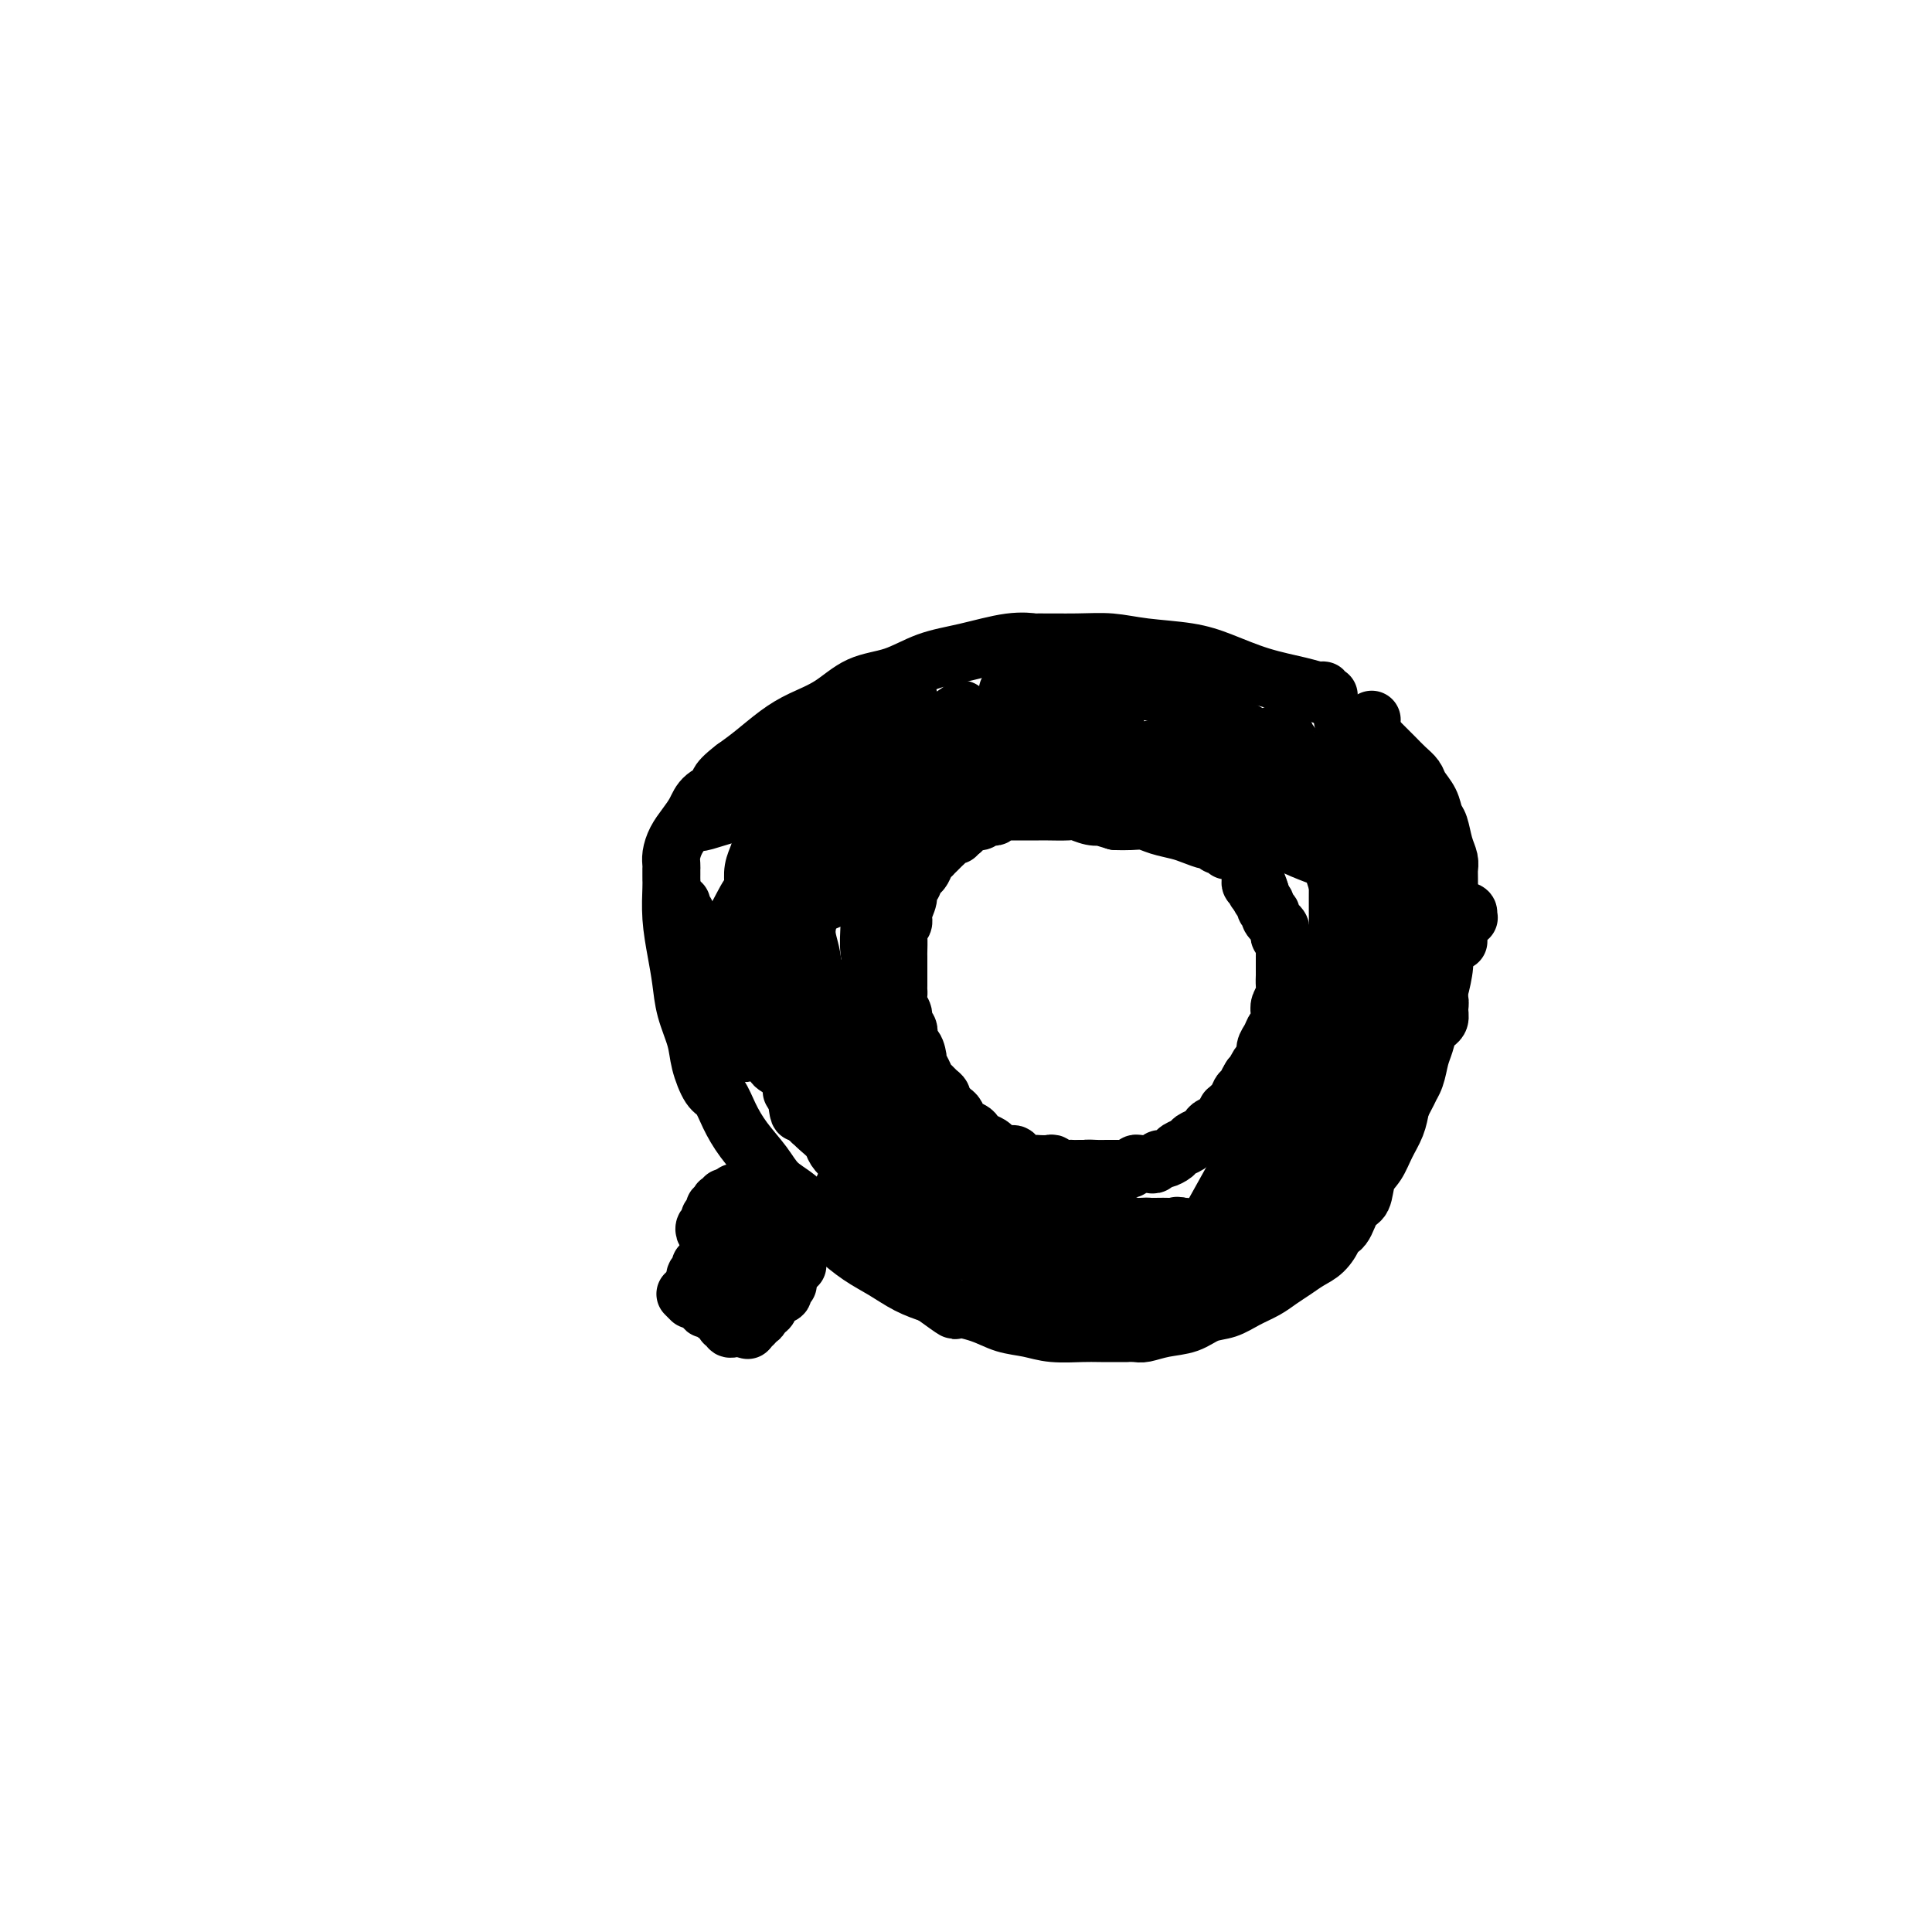 <svg viewBox='0 0 400 400' version='1.1' xmlns='http://www.w3.org/2000/svg' xmlns:xlink='http://www.w3.org/1999/xlink'><g fill='none' stroke='#000000' stroke-width='12' stroke-linecap='round' stroke-linejoin='round'><path d='M275,144c-0.000,0.000 -0.000,0.000 0,0c0.000,-0.000 0.000,-0.000 0,0c-0.000,0.000 -0.000,0.000 0,0c0.000,-0.000 0.001,-0.000 0,0c-0.001,0.000 -0.004,0.001 0,0c0.004,-0.001 0.016,-0.004 0,0c-0.016,0.004 -0.058,0.016 0,0c0.058,-0.016 0.217,-0.059 0,0c-0.217,0.059 -0.810,0.221 -1,0c-0.190,-0.221 0.023,-0.825 0,-1c-0.023,-0.175 -0.280,0.080 -1,0c-0.720,-0.080 -1.902,-0.493 -4,-1c-2.098,-0.507 -5.112,-1.106 -8,-2c-2.888,-0.894 -5.650,-2.082 -8,-3c-2.350,-0.918 -4.288,-1.567 -7,-2c-2.712,-0.433 -6.198,-0.652 -9,-1c-2.802,-0.348 -4.920,-0.827 -7,-1c-2.080,-0.173 -4.122,-0.040 -7,0c-2.878,0.040 -6.592,-0.013 -8,0c-1.408,0.013 -0.509,0.091 -1,0c-0.491,-0.091 -2.370,-0.350 -5,0c-2.630,0.350 -6.011,1.308 -9,2c-2.989,0.692 -5.586,1.119 -8,2c-2.414,0.881 -4.644,2.216 -7,3c-2.356,0.784 -4.839,1.018 -7,2c-2.161,0.982 -3.999,2.713 -6,4c-2.001,1.287 -4.165,2.128 -6,3c-1.835,0.872 -3.340,1.773 -5,3c-1.660,1.227 -3.474,2.779 -5,4c-1.526,1.221 -2.763,2.110 -4,3'/><path d='M152,159c-4.545,3.453 -2.909,3.585 -3,4c-0.091,0.415 -1.909,1.112 -3,2c-1.091,0.888 -1.455,1.968 -2,3c-0.545,1.032 -1.270,2.018 -2,3c-0.730,0.982 -1.463,1.961 -2,3c-0.537,1.039 -0.876,2.138 -1,3c-0.124,0.862 -0.033,1.488 0,2c0.033,0.512 0.009,0.911 0,1c-0.009,0.089 -0.003,-0.131 0,0c0.003,0.131 0.004,0.613 0,1c-0.004,0.387 -0.012,0.678 0,1c0.012,0.322 0.044,0.674 0,2c-0.044,1.326 -0.162,3.624 0,6c0.162,2.376 0.606,4.829 1,7c0.394,2.171 0.738,4.060 1,6c0.262,1.940 0.440,3.932 1,6c0.560,2.068 1.500,4.211 2,6c0.500,1.789 0.558,3.222 1,5c0.442,1.778 1.266,3.900 2,5c0.734,1.100 1.378,1.180 2,2c0.622,0.820 1.222,2.382 2,4c0.778,1.618 1.733,3.293 3,5c1.267,1.707 2.844,3.446 4,5c1.156,1.554 1.890,2.923 3,4c1.110,1.077 2.596,1.863 4,3c1.404,1.137 2.727,2.626 4,4c1.273,1.374 2.496,2.633 4,4c1.504,1.367 3.290,2.841 5,4c1.710,1.159 3.345,2.004 5,3c1.655,0.996 3.330,2.142 5,3c1.670,0.858 3.335,1.429 5,2'/><path d='M193,268c5.843,4.206 4.451,3.222 5,3c0.549,-0.222 3.039,0.319 5,1c1.961,0.681 3.393,1.503 5,2c1.607,0.497 3.388,0.669 5,1c1.612,0.331 3.053,0.821 5,1c1.947,0.179 4.398,0.048 6,0c1.602,-0.048 2.353,-0.012 4,0c1.647,0.012 4.189,-0.000 5,0c0.811,0.000 -0.111,0.012 0,0c0.111,-0.012 1.253,-0.049 2,0c0.747,0.049 1.098,0.183 2,0c0.902,-0.183 2.355,-0.682 4,-1c1.645,-0.318 3.483,-0.455 5,-1c1.517,-0.545 2.713,-1.497 4,-2c1.287,-0.503 2.665,-0.557 4,-1c1.335,-0.443 2.625,-1.274 4,-2c1.375,-0.726 2.833,-1.348 4,-2c1.167,-0.652 2.044,-1.334 3,-2c0.956,-0.666 1.992,-1.317 3,-2c1.008,-0.683 1.989,-1.398 3,-2c1.011,-0.602 2.052,-1.089 3,-2c0.948,-0.911 1.802,-2.244 2,-3c0.198,-0.756 -0.260,-0.933 0,-1c0.260,-0.067 1.239,-0.022 2,-1c0.761,-0.978 1.306,-2.978 2,-4c0.694,-1.022 1.538,-1.067 2,-2c0.462,-0.933 0.544,-2.756 1,-4c0.456,-1.244 1.287,-1.911 2,-3c0.713,-1.089 1.307,-2.601 2,-4c0.693,-1.399 1.484,-2.685 2,-4c0.516,-1.315 0.758,-2.657 1,-4'/><path d='M290,229c2.880,-5.481 2.081,-4.184 2,-4c-0.081,0.184 0.556,-0.745 1,-2c0.444,-1.255 0.696,-2.837 1,-4c0.304,-1.163 0.660,-1.908 1,-3c0.340,-1.092 0.665,-2.532 1,-4c0.335,-1.468 0.682,-2.965 1,-4c0.318,-1.035 0.607,-1.607 1,-3c0.393,-1.393 0.890,-3.606 1,-5c0.110,-1.394 -0.167,-1.967 0,-3c0.167,-1.033 0.777,-2.525 1,-4c0.223,-1.475 0.060,-2.933 0,-4c-0.060,-1.067 -0.015,-1.741 0,-3c0.015,-1.259 0.001,-3.101 0,-4c-0.001,-0.899 0.011,-0.853 0,-1c-0.011,-0.147 -0.045,-0.486 0,-1c0.045,-0.514 0.168,-1.204 0,-2c-0.168,-0.796 -0.626,-1.697 -1,-3c-0.374,-1.303 -0.663,-3.006 -1,-4c-0.337,-0.994 -0.723,-1.277 -1,-2c-0.277,-0.723 -0.445,-1.885 -1,-3c-0.555,-1.115 -1.495,-2.181 -2,-3c-0.505,-0.819 -0.573,-1.389 -1,-2c-0.427,-0.611 -1.213,-1.263 -2,-2c-0.787,-0.737 -1.573,-1.560 -2,-2c-0.427,-0.440 -0.493,-0.496 -1,-1c-0.507,-0.504 -1.456,-1.455 -2,-2c-0.544,-0.545 -0.685,-0.685 -1,-1c-0.315,-0.315 -0.804,-0.804 -1,-1c-0.196,-0.196 -0.098,-0.098 0,0'/><path d='M254,176c-0.000,-0.000 -0.000,-0.000 0,0c0.000,0.000 0.000,0.000 0,0c-0.000,-0.000 -0.000,-0.000 0,0c0.000,0.000 0.000,0.000 0,0c-0.000,-0.000 -0.000,-0.000 0,0c0.000,0.000 0.000,0.000 0,0c-0.000,-0.000 -0.000,-0.000 0,0c0.000,0.000 0.000,0.000 0,0c-0.000,-0.000 -0.000,-0.000 0,0c0.000,0.000 0.000,0.000 0,0c-0.000,-0.000 -0.000,-0.000 0,0c0.000,0.000 0.000,0.001 0,0c-0.000,-0.001 -0.000,-0.004 0,0c0.000,0.004 0.000,0.015 0,0c-0.000,-0.015 -0.000,-0.057 0,0c0.000,0.057 0.001,0.211 0,0c-0.001,-0.211 -0.004,-0.789 0,-1c0.004,-0.211 0.016,-0.057 0,0c-0.016,0.057 -0.060,0.016 0,0c0.060,-0.016 0.223,-0.008 0,0c-0.223,0.008 -0.832,0.017 -1,0c-0.168,-0.017 0.103,-0.060 0,0c-0.103,0.060 -0.582,0.223 -1,0c-0.418,-0.223 -0.776,-0.833 -1,-1c-0.224,-0.167 -0.314,0.109 -1,0c-0.686,-0.109 -1.968,-0.604 -3,-1c-1.032,-0.396 -1.812,-0.695 -3,-1c-1.188,-0.305 -2.782,-0.618 -4,-1c-1.218,-0.382 -2.059,-0.834 -3,-1c-0.941,-0.166 -1.983,-0.048 -3,0c-1.017,0.048 -2.008,0.024 -3,0'/><path d='M231,170c-4.160,-1.171 -3.062,-1.098 -3,-1c0.062,0.098 -0.914,0.223 -2,0c-1.086,-0.223 -2.283,-0.792 -3,-1c-0.717,-0.208 -0.955,-0.056 -2,0c-1.045,0.056 -2.895,0.015 -4,0c-1.105,-0.015 -1.463,-0.004 -2,0c-0.537,0.004 -1.254,0.001 -2,0c-0.746,-0.001 -1.521,-0.000 -2,0c-0.479,0.000 -0.663,0.000 -1,0c-0.337,-0.000 -0.826,-0.000 -1,0c-0.174,0.000 -0.033,-0.000 0,0c0.033,0.000 -0.043,0.000 0,0c0.043,-0.000 0.204,-0.000 0,0c-0.204,0.000 -0.771,0.000 -1,0c-0.229,-0.000 -0.118,-0.001 0,0c0.118,0.001 0.243,0.004 0,0c-0.243,-0.004 -0.852,-0.015 -1,0c-0.148,0.015 0.167,0.057 0,0c-0.167,-0.057 -0.814,-0.212 -1,0c-0.186,0.212 0.091,0.793 0,1c-0.091,0.207 -0.550,0.041 -1,0c-0.450,-0.041 -0.890,0.042 -1,0c-0.110,-0.042 0.111,-0.208 0,0c-0.111,0.208 -0.554,0.792 -1,1c-0.446,0.208 -0.894,0.041 -1,0c-0.106,-0.041 0.129,0.044 0,0c-0.129,-0.044 -0.622,-0.218 -1,0c-0.378,0.218 -0.640,0.828 -1,1c-0.360,0.172 -0.817,-0.094 -1,0c-0.183,0.094 -0.091,0.547 0,1'/><path d='M199,172c-1.415,0.857 -0.953,0.999 -1,1c-0.047,0.001 -0.604,-0.141 -1,0c-0.396,0.141 -0.632,0.563 -1,1c-0.368,0.437 -0.868,0.887 -1,1c-0.132,0.113 0.105,-0.111 0,0c-0.105,0.111 -0.553,0.558 -1,1c-0.447,0.442 -0.893,0.878 -1,1c-0.107,0.122 0.125,-0.069 0,0c-0.125,0.069 -0.607,0.400 -1,1c-0.393,0.600 -0.698,1.470 -1,2c-0.302,0.530 -0.602,0.721 -1,1c-0.398,0.279 -0.895,0.644 -1,1c-0.105,0.356 0.183,0.701 0,1c-0.183,0.299 -0.837,0.552 -1,1c-0.163,0.448 0.167,1.091 0,2c-0.167,0.909 -0.829,2.082 -1,3c-0.171,0.918 0.150,1.579 0,2c-0.150,0.421 -0.772,0.601 -1,1c-0.228,0.399 -0.061,1.018 0,2c0.061,0.982 0.016,2.329 0,3c-0.016,0.671 -0.004,0.666 0,1c0.004,0.334 0.001,1.006 0,2c-0.001,0.994 -0.001,2.311 0,3c0.001,0.689 0.004,0.751 0,1c-0.004,0.249 -0.016,0.687 0,1c0.016,0.313 0.061,0.503 0,1c-0.061,0.497 -0.226,1.302 0,2c0.226,0.698 0.844,1.290 1,2c0.156,0.710 -0.150,1.537 0,2c0.150,0.463 0.757,0.561 1,1c0.243,0.439 0.121,1.220 0,2'/><path d='M188,215c0.162,5.137 0.568,2.479 1,2c0.432,-0.479 0.889,1.219 1,2c0.111,0.781 -0.125,0.643 0,1c0.125,0.357 0.612,1.209 1,2c0.388,0.791 0.678,1.521 1,2c0.322,0.479 0.678,0.706 1,1c0.322,0.294 0.611,0.657 1,1c0.389,0.343 0.878,0.668 1,1c0.122,0.332 -0.123,0.670 0,1c0.123,0.330 0.614,0.652 1,1c0.386,0.348 0.667,0.723 1,1c0.333,0.277 0.718,0.455 1,1c0.282,0.545 0.461,1.455 1,2c0.539,0.545 1.439,0.723 2,1c0.561,0.277 0.783,0.653 1,1c0.217,0.347 0.430,0.666 1,1c0.570,0.334 1.497,0.682 2,1c0.503,0.318 0.583,0.606 1,1c0.417,0.394 1.171,0.894 2,1c0.829,0.106 1.732,-0.182 2,0c0.268,0.182 -0.098,0.833 0,1c0.098,0.167 0.660,-0.151 1,0c0.340,0.151 0.459,0.772 1,1c0.541,0.228 1.506,0.065 2,0c0.494,-0.065 0.518,-0.031 1,0c0.482,0.031 1.424,0.061 2,0c0.576,-0.061 0.787,-0.212 1,0c0.213,0.212 0.428,0.789 1,1c0.572,0.211 1.500,0.057 2,0c0.500,-0.057 0.571,-0.016 1,0c0.429,0.016 1.214,0.008 2,0'/><path d='M224,242c2.609,0.464 1.133,0.124 1,0c-0.133,-0.124 1.078,-0.033 2,0c0.922,0.033 1.557,0.009 2,0c0.443,-0.009 0.696,-0.001 1,0c0.304,0.001 0.659,-0.003 1,0c0.341,0.003 0.668,0.015 1,0c0.332,-0.015 0.670,-0.057 1,0c0.330,0.057 0.652,0.212 1,0c0.348,-0.212 0.724,-0.793 1,-1c0.276,-0.207 0.454,-0.041 1,0c0.546,0.041 1.460,-0.045 2,0c0.540,0.045 0.707,0.219 1,0c0.293,-0.219 0.712,-0.832 1,-1c0.288,-0.168 0.443,0.110 1,0c0.557,-0.110 1.515,-0.607 2,-1c0.485,-0.393 0.497,-0.683 1,-1c0.503,-0.317 1.496,-0.663 2,-1c0.504,-0.337 0.520,-0.666 1,-1c0.480,-0.334 1.425,-0.672 2,-1c0.575,-0.328 0.780,-0.647 1,-1c0.220,-0.353 0.454,-0.739 1,-1c0.546,-0.261 1.403,-0.397 2,-1c0.597,-0.603 0.933,-1.672 1,-2c0.067,-0.328 -0.136,0.084 0,0c0.136,-0.084 0.610,-0.666 1,-1c0.390,-0.334 0.696,-0.421 1,-1c0.304,-0.579 0.607,-1.650 1,-2c0.393,-0.350 0.875,0.021 1,0c0.125,-0.021 -0.107,-0.435 0,-1c0.107,-0.565 0.554,-1.283 1,-2'/><path d='M259,223c2.658,-2.590 1.304,-1.064 1,-1c-0.304,0.064 0.443,-1.335 1,-2c0.557,-0.665 0.923,-0.597 1,-1c0.077,-0.403 -0.137,-1.277 0,-2c0.137,-0.723 0.624,-1.296 1,-2c0.376,-0.704 0.640,-1.540 1,-2c0.360,-0.460 0.814,-0.546 1,-1c0.186,-0.454 0.102,-1.277 0,-2c-0.102,-0.723 -0.224,-1.344 0,-2c0.224,-0.656 0.792,-1.345 1,-2c0.208,-0.655 0.056,-1.276 0,-2c-0.056,-0.724 -0.015,-1.552 0,-2c0.015,-0.448 0.004,-0.515 0,-1c-0.004,-0.485 -0.001,-1.387 0,-2c0.001,-0.613 0.001,-0.938 0,-1c-0.001,-0.062 -0.004,0.138 0,0c0.004,-0.138 0.015,-0.614 0,-1c-0.015,-0.386 -0.055,-0.680 0,-1c0.055,-0.320 0.207,-0.664 0,-1c-0.207,-0.336 -0.772,-0.664 -1,-1c-0.228,-0.336 -0.117,-0.681 0,-1c0.117,-0.319 0.241,-0.611 0,-1c-0.241,-0.389 -0.848,-0.874 -1,-1c-0.152,-0.126 0.151,0.107 0,0c-0.151,-0.107 -0.758,-0.553 -1,-1c-0.242,-0.447 -0.121,-0.893 0,-1c0.121,-0.107 0.242,0.126 0,0c-0.242,-0.126 -0.848,-0.611 -1,-1c-0.152,-0.389 0.152,-0.682 0,-1c-0.152,-0.318 -0.758,-0.662 -1,-1c-0.242,-0.338 -0.121,-0.669 0,-1'/><path d='M261,185c-0.996,-3.493 -0.985,-1.724 -1,-1c-0.015,0.724 -0.057,0.404 0,0c0.057,-0.404 0.211,-0.892 0,-1c-0.211,-0.108 -0.788,0.163 -1,0c-0.212,-0.163 -0.061,-0.761 0,-1c0.061,-0.239 0.030,-0.120 0,0'/><path d='M155,247c-0.000,0.000 -0.000,0.000 0,0c0.000,-0.000 0.000,-0.000 0,0c-0.000,0.000 -0.000,0.000 0,0c0.000,-0.000 0.001,-0.000 0,0c-0.001,0.000 -0.004,0.000 0,0c0.004,-0.000 0.015,-0.000 0,0c-0.015,0.000 -0.057,0.000 0,0c0.057,-0.000 0.211,-0.000 0,0c-0.211,0.000 -0.789,0.000 -1,0c-0.211,-0.000 -0.057,-0.000 0,0c0.057,0.000 0.016,0.000 0,0c-0.016,-0.000 -0.008,-0.000 0,0c0.008,0.000 0.016,0.000 0,0c-0.016,-0.000 -0.057,-0.000 0,0c0.057,0.000 0.212,0.000 0,0c-0.212,-0.000 -0.793,-0.000 -1,0c-0.207,0.000 -0.041,0.000 0,0c0.041,-0.000 -0.042,-0.001 0,0c0.042,0.001 0.208,0.004 0,0c-0.208,-0.004 -0.792,-0.015 -1,0c-0.208,0.015 -0.042,0.057 0,0c0.042,-0.057 -0.041,-0.211 0,0c0.041,0.211 0.207,0.789 0,1c-0.207,0.211 -0.788,0.057 -1,0c-0.212,-0.057 -0.057,-0.015 0,0c0.057,0.015 0.015,0.004 0,0c-0.015,-0.004 -0.004,-0.001 0,0c0.004,0.001 0.001,0.000 0,0c-0.001,-0.000 -0.000,-0.000 0,0c0.000,0.000 0.000,0.000 0,0'/><path d='M151,248c-0.614,0.150 -0.151,0.026 0,0c0.151,-0.026 -0.012,0.045 0,0c0.012,-0.045 0.199,-0.208 0,0c-0.199,0.208 -0.785,0.787 -1,1c-0.215,0.213 -0.057,0.061 0,0c0.057,-0.061 0.015,-0.030 0,0c-0.015,0.030 -0.004,0.060 0,0c0.004,-0.060 0.001,-0.208 0,0c-0.001,0.208 -0.000,0.774 0,1c0.000,0.226 0.000,0.112 0,0c-0.000,-0.112 -0.000,-0.222 0,0c0.000,0.222 0.000,0.778 0,1c-0.000,0.222 -0.000,0.111 0,0c0.000,-0.111 0.000,-0.222 0,0c-0.000,0.222 -0.000,0.776 0,1c0.000,0.224 0.000,0.116 0,0c-0.000,-0.116 -0.000,-0.241 0,0c0.000,0.241 0.000,0.850 0,1c-0.000,0.150 -0.000,-0.157 0,0c0.000,0.157 0.000,0.778 0,1c-0.000,0.222 -0.000,0.045 0,0c0.000,-0.045 0.000,0.040 0,0c-0.000,-0.040 -0.000,-0.207 0,0c0.000,0.207 0.000,0.787 0,1c-0.000,0.213 -0.001,0.060 0,0c0.001,-0.060 0.004,-0.026 0,0c-0.004,0.026 -0.015,0.046 0,0c0.015,-0.046 0.056,-0.157 0,0c-0.056,0.157 -0.207,0.581 0,1c0.207,0.419 0.774,0.834 1,1c0.226,0.166 0.113,0.083 0,0'/><path d='M151,257c-0.064,1.636 -0.223,1.227 0,1c0.223,-0.227 0.830,-0.272 1,0c0.170,0.272 -0.095,0.862 0,1c0.095,0.138 0.551,-0.174 1,0c0.449,0.174 0.890,0.835 1,1c0.110,0.165 -0.111,-0.166 0,0c0.111,0.166 0.555,0.829 1,1c0.445,0.171 0.890,-0.150 1,0c0.110,0.150 -0.114,0.772 0,1c0.114,0.228 0.567,0.061 1,0c0.433,-0.061 0.847,-0.016 1,0c0.153,0.016 0.044,0.005 0,0c-0.044,-0.005 -0.022,-0.002 0,0'/><path d='M164,262c-0.000,0.000 -0.000,0.000 0,0c0.000,0.000 0.000,0.000 0,0c-0.000,0.000 -0.000,0.000 0,0c0.000,0.000 0.000,0.000 0,0c-0.000,0.000 -0.000,0.000 0,0c0.000,0.000 0.000,0.000 0,0c-0.000,0.000 -0.000,0.000 0,0c0.000,0.000 0.000,0.000 0,0c-0.000,0.000 -0.000,0.000 0,0c0.000,0.000 0.000,0.000 0,0c-0.000,0.000 -0.001,0.000 0,0c0.001,-0.000 0.004,0.000 0,0c-0.004,0.000 -0.015,0.000 0,0c0.015,0.000 0.057,0.000 0,0c-0.057,0.000 -0.211,-0.000 0,0c0.211,0.000 0.789,-0.000 1,0c0.211,0.000 0.057,-0.000 0,0c-0.057,0.000 -0.015,-0.000 0,0c0.015,0.000 0.004,-0.000 0,0c-0.004,0.000 -0.001,0.000 0,0c0.001,0.000 0.001,0.000 0,0'/><path d='M158,263c0.000,0.000 0.000,0.000 0,0c0.000,0.000 0.000,0.000 0,0c0.000,0.000 0.000,0.000 0,0c0.000,0.000 0.000,0.000 0,0c0.000,0.000 0.000,0.000 0,0c0.000,0.000 0.000,0.000 0,0c0.000,0.000 0.000,0.000 0,0c0.000,0.000 0.000,-0.000 0,0c0.000,0.000 0.000,0.000 0,0c0.000,0.000 0.000,0.000 0,0c0.000,0.000 0.000,0.000 0,0'/><path d='M151,249c0.000,0.000 0.000,0.000 0,0c0.000,-0.000 0.000,-0.000 0,0c0.000,0.000 0.000,0.000 0,0c0.000,-0.000 -0.000,-0.001 0,0c0.000,0.001 0.000,0.004 0,0c0.000,-0.004 0.000,-0.015 0,0c0.000,0.015 0.000,0.057 0,0c0.000,-0.057 -0.000,-0.212 0,0c0.000,0.212 0.000,0.793 0,1c0.000,0.207 0.000,0.041 0,0c-0.000,-0.041 0.000,0.042 0,0c0.000,-0.042 0.000,-0.208 0,0c0.000,0.208 0.000,0.792 0,1c0.000,0.208 0.000,0.042 0,0c0.000,-0.042 0.000,0.041 0,0c0.000,-0.041 0.000,-0.207 0,0c0.000,0.207 0.000,0.788 0,1c0.000,0.212 0.000,0.057 0,0c0.000,-0.057 0.000,-0.015 0,0c0.000,0.015 0.000,0.004 0,0c0.000,-0.004 0.000,-0.001 0,0c0.000,0.001 0.000,0.000 0,0c0.000,-0.000 0.000,-0.000 0,0c0.000,0.000 0.000,0.000 0,0c0.000,-0.000 0.000,-0.000 0,0c0.000,0.000 0.000,0.000 0,0c0.000,-0.000 0.000,-0.000 0,0c0.000,0.000 0.000,0.000 0,0c0.000,-0.000 0.000,-0.000 0,0c0.000,0.000 0.000,0.000 0,0c0.000,-0.000 0.000,-0.000 0,0'/><path d='M151,252c0.000,0.464 0.000,0.124 0,0c0.000,-0.124 0.000,-0.033 0,0c0.000,0.033 -0.000,0.009 0,0c0.000,-0.009 0.000,-0.003 0,0c0.000,0.003 0.000,0.001 0,0'/><path d='M160,255c0.000,-0.000 0.000,-0.000 0,0c-0.000,0.000 -0.000,0.000 0,0c0.000,-0.000 0.000,-0.000 0,0c-0.000,0.000 -0.000,0.000 0,0c0.000,-0.000 0.000,-0.000 0,0c-0.000,0.000 -0.000,0.000 0,0c0.000,-0.000 0.001,-0.001 0,0c-0.001,0.001 -0.004,0.003 0,0c0.004,-0.003 0.016,-0.011 0,0c-0.016,0.011 -0.061,0.041 0,0c0.061,-0.041 0.226,-0.152 0,0c-0.226,0.152 -0.844,0.567 -1,1c-0.156,0.433 0.151,0.886 0,1c-0.151,0.114 -0.758,-0.109 -1,0c-0.242,0.109 -0.118,0.551 0,1c0.118,0.449 0.229,0.905 0,1c-0.229,0.095 -0.797,-0.171 -1,0c-0.203,0.171 -0.040,0.778 0,1c0.040,0.222 -0.042,0.060 0,0c0.042,-0.060 0.207,-0.016 0,0c-0.207,0.016 -0.788,0.004 -1,0c-0.212,-0.004 -0.056,-0.001 0,0c0.056,0.001 0.011,0.000 0,0c-0.011,-0.000 0.011,-0.000 0,0c-0.011,0.000 -0.055,0.000 0,0c0.055,-0.000 0.208,-0.000 0,0c-0.208,0.000 -0.777,0.000 -1,0c-0.223,-0.000 -0.098,-0.000 0,0c0.098,0.000 0.171,0.000 0,0c-0.171,-0.000 -0.585,-0.000 -1,0'/><path d='M154,260c-0.885,0.774 -0.097,0.208 0,0c0.097,-0.208 -0.496,-0.057 -1,0c-0.504,0.057 -0.919,0.019 -1,0c-0.081,-0.019 0.171,-0.019 0,0c-0.171,0.019 -0.764,0.058 -1,0c-0.236,-0.058 -0.116,-0.212 0,0c0.116,0.212 0.227,0.789 0,1c-0.227,0.211 -0.793,0.057 -1,0c-0.207,-0.057 -0.055,-0.015 0,0c0.055,0.015 0.015,0.004 0,0c-0.015,-0.004 -0.004,-0.001 0,0c0.004,0.001 0.001,0.000 0,0c-0.001,-0.000 -0.001,-0.000 0,0c0.001,0.000 0.001,0.000 0,0c-0.001,-0.000 -0.004,-0.001 0,0c0.004,0.001 0.016,0.004 0,0c-0.016,-0.004 -0.061,-0.015 0,0c0.061,0.015 0.226,0.057 0,0c-0.226,-0.057 -0.844,-0.211 -1,0c-0.156,0.211 0.150,0.788 0,1c-0.150,0.212 -0.757,0.061 -1,0c-0.243,-0.061 -0.121,-0.030 0,0'/><path d='M155,259c-0.000,-0.000 -0.000,-0.000 0,0c0.000,0.000 0.000,0.000 0,0c-0.000,-0.000 -0.000,-0.000 0,0c0.000,0.000 0.000,0.000 0,0c-0.000,-0.000 -0.000,-0.000 0,0c0.000,0.000 0.000,0.000 0,0c-0.000,-0.000 -0.000,-0.000 0,0c0.000,0.000 0.001,0.000 0,0c-0.001,-0.000 -0.004,-0.000 0,0c0.004,0.000 0.015,0.000 0,0c-0.015,-0.000 -0.057,-0.001 0,0c0.057,0.001 0.212,0.004 0,0c-0.212,-0.004 -0.793,-0.015 -1,0c-0.207,0.015 -0.041,0.057 0,0c0.041,-0.057 -0.041,-0.211 0,0c0.041,0.211 0.207,0.789 0,1c-0.207,0.211 -0.788,0.057 -1,0c-0.212,-0.057 -0.057,-0.015 0,0c0.057,0.015 0.016,0.004 0,0c-0.016,-0.004 -0.008,-0.002 0,0'/><path d='M154,254c-0.000,0.000 -0.000,0.000 0,0c0.000,-0.000 0.000,-0.000 0,0c-0.000,0.000 -0.000,0.000 0,0c0.000,-0.000 0.000,-0.000 0,0c-0.000,0.000 -0.000,0.000 0,0c0.000,-0.000 0.001,-0.001 0,0c-0.001,0.001 -0.003,0.004 0,0c0.003,-0.004 0.012,-0.016 0,0c-0.012,0.016 -0.045,0.059 0,0c0.045,-0.059 0.166,-0.219 0,0c-0.166,0.219 -0.621,0.819 -1,1c-0.379,0.181 -0.683,-0.055 -1,0c-0.317,0.055 -0.648,0.401 -1,1c-0.352,0.599 -0.725,1.452 -1,2c-0.275,0.548 -0.451,0.791 -1,1c-0.549,0.209 -1.471,0.384 -2,1c-0.529,0.616 -0.663,1.671 -1,2c-0.337,0.329 -0.875,-0.069 -1,0c-0.125,0.069 0.163,0.606 0,1c-0.163,0.394 -0.776,0.645 -1,1c-0.224,0.355 -0.060,0.813 0,1c0.060,0.187 0.015,0.103 0,0c-0.015,-0.103 -0.000,-0.224 0,0c0.000,0.224 -0.014,0.792 0,1c0.014,0.208 0.056,0.056 0,0c-0.056,-0.056 -0.211,-0.015 0,0c0.211,0.015 0.789,0.004 1,0c0.211,-0.004 0.057,-0.001 0,0c-0.057,0.001 -0.016,0.000 0,0c0.016,-0.000 0.008,-0.000 0,0'/><path d='M145,266c-1.393,1.841 -0.374,0.443 0,0c0.374,-0.443 0.104,0.070 0,0c-0.104,-0.070 -0.042,-0.722 0,-1c0.042,-0.278 0.064,-0.183 0,0c-0.064,0.183 -0.213,0.456 0,0c0.213,-0.456 0.789,-1.639 1,-2c0.211,-0.361 0.057,0.099 0,0c-0.057,-0.099 -0.015,-0.757 0,-1c0.015,-0.243 0.004,-0.069 0,0c-0.004,0.069 -0.002,0.035 0,0'/><path d='M150,248c-0.000,0.000 -0.000,0.000 0,0c0.000,-0.000 0.000,-0.001 0,0c-0.000,0.001 -0.000,0.004 0,0c0.000,-0.004 0.000,-0.015 0,0c-0.000,0.015 -0.000,0.057 0,0c0.000,-0.057 0.001,-0.211 0,0c-0.001,0.211 -0.004,0.789 0,1c0.004,0.211 0.015,0.055 0,0c-0.015,-0.055 -0.056,-0.011 0,0c0.056,0.011 0.207,-0.012 0,0c-0.207,0.012 -0.774,0.058 -1,0c-0.226,-0.058 -0.112,-0.222 0,0c0.112,0.222 0.223,0.829 0,1c-0.223,0.171 -0.778,-0.095 -1,0c-0.222,0.095 -0.111,0.551 0,1c0.111,0.449 0.222,0.890 0,1c-0.222,0.110 -0.778,-0.110 -1,0c-0.222,0.110 -0.109,0.551 0,1c0.109,0.449 0.215,0.905 0,1c-0.215,0.095 -0.751,-0.171 -1,0c-0.249,0.171 -0.211,0.778 0,1c0.211,0.222 0.595,0.060 1,0c0.405,-0.060 0.830,-0.017 1,0c0.170,0.017 0.085,0.009 0,0'/><path d='M151,254c0.000,-0.000 0.000,-0.000 0,0c0.000,0.000 0.000,0.000 0,0c0.000,-0.000 0.000,-0.000 0,0c0.000,0.000 -0.000,0.000 0,0c0.000,-0.000 0.000,-0.001 0,0c0.000,0.001 0.000,0.004 0,0c0.000,-0.004 0.000,-0.015 0,0c0.000,0.015 -0.000,0.057 0,0c0.000,-0.057 0.000,-0.211 0,0c0.000,0.211 0.000,0.788 0,1c-0.000,0.212 0.000,0.061 0,0c0.000,-0.061 0.000,-0.031 0,0c0.000,0.031 0.000,0.065 0,0c0.000,-0.065 0.000,-0.228 0,0c0.000,0.228 0.000,0.846 0,1c0.000,0.154 0.000,-0.154 0,0c0.000,0.154 0.000,0.772 0,1c0.000,0.228 0.000,0.065 0,0c0.000,-0.065 0.000,-0.033 0,0'/><path d='M163,266c-0.000,0.000 -0.000,0.000 0,0c0.000,-0.000 0.000,-0.000 0,0c-0.000,0.000 -0.000,0.000 0,0c0.000,-0.000 0.000,-0.000 0,0c-0.000,0.000 -0.000,0.000 0,0c0.000,-0.000 0.000,-0.000 0,0c-0.000,0.000 -0.000,0.000 0,0c0.000,-0.000 0.001,-0.001 0,0c-0.001,0.001 -0.005,0.003 0,0c0.005,-0.003 0.017,-0.012 0,0c-0.017,0.012 -0.064,0.043 0,0c0.064,-0.043 0.239,-0.162 0,0c-0.239,0.162 -0.893,0.604 -1,1c-0.107,0.396 0.332,0.744 0,1c-0.332,0.256 -1.434,0.419 -2,1c-0.566,0.581 -0.595,1.578 -1,2c-0.405,0.422 -1.186,0.267 -2,1c-0.814,0.733 -1.661,2.352 -2,3c-0.339,0.648 -0.169,0.324 0,0'/><path d='M151,263c-0.000,0.000 -0.000,0.000 0,0c0.000,-0.000 0.000,-0.000 0,0c-0.000,0.000 -0.000,0.000 0,0c0.000,-0.000 0.000,-0.000 0,0c-0.000,0.000 -0.001,0.000 0,0c0.001,-0.000 0.004,-0.000 0,0c-0.004,0.000 -0.015,0.000 0,0c0.015,-0.000 0.056,-0.001 0,0c-0.056,0.001 -0.208,0.003 0,0c0.208,-0.003 0.778,-0.011 1,0c0.222,0.011 0.098,0.042 0,0c-0.098,-0.042 -0.171,-0.155 0,0c0.171,0.155 0.584,0.580 1,1c0.416,0.420 0.833,0.834 1,1c0.167,0.166 0.083,0.083 0,0'/><path d='M146,261c-0.000,0.000 -0.000,0.000 0,0c0.000,-0.000 0.000,-0.001 0,0c-0.000,0.001 -0.000,0.004 0,0c0.000,-0.004 0.000,-0.015 0,0c-0.000,0.015 -0.001,0.057 0,0c0.001,-0.057 0.003,-0.212 0,0c-0.003,0.212 -0.012,0.792 0,1c0.012,0.208 0.045,0.045 0,0c-0.045,-0.045 -0.170,0.026 0,0c0.170,-0.026 0.633,-0.151 1,0c0.367,0.151 0.637,0.579 1,1c0.363,0.421 0.818,0.835 1,1c0.182,0.165 0.091,0.083 0,0'/><path d='M142,268c0.000,0.000 0.000,0.000 0,0c-0.000,-0.000 -0.000,-0.000 0,0c0.000,0.000 0.000,0.000 0,0c-0.000,-0.000 -0.001,-0.001 0,0c0.001,0.001 0.004,0.004 0,0c-0.004,-0.004 -0.015,-0.015 0,0c0.015,0.015 0.056,0.056 0,0c-0.056,-0.056 -0.207,-0.207 0,0c0.207,0.207 0.774,0.774 1,1c0.226,0.226 0.113,0.113 0,0'/><path d='M144,269c0.000,0.000 0.000,0.000 0,0c-0.000,-0.000 -0.001,-0.000 0,0c0.001,0.000 0.004,0.000 0,0c-0.004,-0.000 -0.016,-0.001 0,0c0.016,0.001 0.061,0.003 0,0c-0.061,-0.003 -0.227,-0.011 0,0c0.227,0.011 0.848,0.040 1,0c0.152,-0.040 -0.167,-0.150 0,0c0.167,0.150 0.818,0.561 1,1c0.182,0.439 -0.105,0.905 0,1c0.105,0.095 0.601,-0.181 1,0c0.399,0.181 0.699,0.818 1,1c0.301,0.182 0.602,-0.091 1,0c0.398,0.091 0.894,0.546 1,1c0.106,0.454 -0.179,0.906 0,1c0.179,0.094 0.822,-0.171 1,0c0.178,0.171 -0.110,0.778 0,1c0.110,0.222 0.617,0.060 1,0c0.383,-0.060 0.643,-0.016 1,0c0.357,0.016 0.813,0.005 1,0c0.187,-0.005 0.107,-0.005 0,0c-0.107,0.005 -0.239,0.015 0,0c0.239,-0.015 0.849,-0.056 1,0c0.151,0.056 -0.155,0.207 0,0c0.155,-0.207 0.773,-0.774 1,-1c0.227,-0.226 0.064,-0.113 0,0c-0.064,0.113 -0.027,0.226 0,0c0.027,-0.226 0.046,-0.792 0,-1c-0.046,-0.208 -0.156,-0.060 0,0c0.156,0.060 0.578,0.030 1,0'/><path d='M157,273c0.524,-0.310 0.333,-0.083 0,0c-0.333,0.083 -0.810,0.024 -1,0c-0.190,-0.024 -0.095,-0.012 0,0'/><path d='M284,149c0.000,0.000 0.000,0.000 0,0c0.000,0.000 0.000,0.000 0,0c0.000,0.000 0.000,0.000 0,0c-0.000,0.000 0.000,0.000 0,0c0.000,0.000 0.000,0.000 0,0'/><path d='M278,149c0.000,0.000 0.000,0.000 0,0c0.000,0.000 0.000,0.000 0,0c0.000,0.000 0.000,0.000 0,0c0.000,0.000 0.000,0.000 0,0c0.000,0.000 0.000,0.000 0,0'/><path d='M274,163c-0.000,-0.000 -0.000,-0.000 0,0c0.000,0.000 0.000,0.000 0,0c-0.000,-0.000 -0.000,-0.000 0,0c0.000,0.000 0.000,0.000 0,0c-0.000,-0.000 -0.000,-0.001 0,0c0.000,0.001 0.000,0.003 0,0c-0.000,-0.003 -0.001,-0.013 0,0c0.001,0.013 0.004,0.048 0,0c-0.004,-0.048 -0.016,-0.181 0,0c0.016,0.181 0.061,0.674 -1,0c-1.061,-0.674 -3.227,-2.516 -5,-4c-1.773,-1.484 -3.153,-2.611 -5,-4c-1.847,-1.389 -4.162,-3.041 -6,-4c-1.838,-0.959 -3.198,-1.226 -5,-2c-1.802,-0.774 -4.046,-2.053 -6,-3c-1.954,-0.947 -3.617,-1.560 -5,-2c-1.383,-0.440 -2.484,-0.706 -4,-1c-1.516,-0.294 -3.446,-0.615 -5,-1c-1.554,-0.385 -2.732,-0.835 -4,-1c-1.268,-0.165 -2.626,-0.044 -4,0c-1.374,0.044 -2.762,0.012 -4,0c-1.238,-0.012 -2.325,-0.004 -3,0c-0.675,0.004 -0.938,0.004 -1,0c-0.062,-0.004 0.077,-0.011 0,0c-0.077,0.011 -0.372,0.042 -1,0c-0.628,-0.042 -1.591,-0.156 -2,0c-0.409,0.156 -0.264,0.580 -1,1c-0.736,0.420 -2.353,0.834 -3,1c-0.647,0.166 -0.323,0.083 0,0'/><path d='M252,155c-0.002,-0.000 -0.005,-0.000 0,0c0.005,0.000 0.016,0.000 0,0c-0.016,-0.000 -0.060,-0.000 0,0c0.060,0.000 0.225,0.000 0,0c-0.225,-0.000 -0.840,-0.001 -1,0c-0.160,0.001 0.136,0.004 0,0c-0.136,-0.004 -0.705,-0.016 -1,0c-0.295,0.016 -0.317,0.060 -2,0c-1.683,-0.060 -5.027,-0.223 -8,0c-2.973,0.223 -5.574,0.833 -8,1c-2.426,0.167 -4.677,-0.110 -7,0c-2.323,0.110 -4.719,0.608 -7,1c-2.281,0.392 -4.446,0.678 -6,1c-1.554,0.322 -2.497,0.678 -4,1c-1.503,0.322 -3.566,0.608 -5,1c-1.434,0.392 -2.241,0.889 -3,1c-0.759,0.111 -1.472,-0.166 -2,0c-0.528,0.166 -0.870,0.773 -1,1c-0.130,0.227 -0.047,0.075 0,0c0.047,-0.075 0.056,-0.071 0,0c-0.056,0.071 -0.179,0.211 0,0c0.179,-0.211 0.660,-0.773 1,-1c0.340,-0.227 0.540,-0.117 1,0c0.460,0.117 1.178,0.243 2,0c0.822,-0.243 1.746,-0.853 3,-1c1.254,-0.147 2.839,0.171 4,0c1.161,-0.171 1.899,-0.829 3,-1c1.101,-0.171 2.566,0.146 4,0c1.434,-0.146 2.838,-0.756 4,-1c1.162,-0.244 2.081,-0.122 3,0'/><path d='M222,158c4.406,-0.846 2.921,-0.963 3,-1c0.079,-0.037 1.723,0.004 3,0c1.277,-0.004 2.188,-0.054 3,0c0.812,0.054 1.524,0.211 2,0c0.476,-0.211 0.717,-0.788 1,-1c0.283,-0.212 0.608,-0.057 1,0c0.392,0.057 0.850,0.017 1,0c0.150,-0.017 -0.009,-0.009 0,0c0.009,0.009 0.186,0.020 0,0c-0.186,-0.020 -0.735,-0.071 -1,0c-0.265,0.071 -0.246,0.263 -2,0c-1.754,-0.263 -5.280,-0.983 -9,-1c-3.720,-0.017 -7.634,0.667 -13,1c-5.366,0.333 -12.182,0.316 -18,1c-5.818,0.684 -10.636,2.071 -15,3c-4.364,0.929 -8.272,1.402 -12,2c-3.728,0.598 -7.276,1.322 -10,2c-2.724,0.678 -4.625,1.310 -6,2c-1.375,0.690 -2.225,1.439 -3,2c-0.775,0.561 -1.477,0.935 -2,1c-0.523,0.065 -0.868,-0.179 -1,0c-0.132,0.179 -0.052,0.782 0,1c0.052,0.218 0.077,0.051 0,0c-0.077,-0.051 -0.255,0.015 0,0c0.255,-0.015 0.945,-0.111 1,0c0.055,0.111 -0.524,0.427 1,0c1.524,-0.427 5.151,-1.599 10,-3c4.849,-1.401 10.921,-3.031 16,-5c5.079,-1.969 9.165,-4.277 13,-6c3.835,-1.723 7.417,-2.862 11,-4'/><path d='M196,152c9.733,-3.383 8.065,-3.341 9,-4c0.935,-0.659 4.474,-2.019 7,-3c2.526,-0.981 4.040,-1.583 5,-2c0.960,-0.417 1.368,-0.648 2,-1c0.632,-0.352 1.490,-0.826 2,-1c0.510,-0.174 0.672,-0.046 1,0c0.328,0.046 0.821,0.012 1,0c0.179,-0.012 0.044,-0.003 0,0c-0.044,0.003 0.002,0.001 0,0c-0.002,-0.001 -0.053,-0.000 0,0c0.053,0.000 0.210,0.000 0,0c-0.210,-0.000 -0.788,-0.001 -1,0c-0.212,0.001 -0.057,0.005 0,0c0.057,-0.005 0.018,-0.020 0,0c-0.018,0.020 -0.013,0.073 0,0c0.013,-0.073 0.036,-0.274 -3,1c-3.036,1.274 -9.129,4.023 -14,7c-4.871,2.977 -8.519,6.183 -12,9c-3.481,2.817 -6.795,5.245 -10,8c-3.205,2.755 -6.302,5.838 -9,8c-2.698,2.162 -4.996,3.402 -7,5c-2.004,1.598 -3.714,3.552 -5,5c-1.286,1.448 -2.149,2.388 -3,3c-0.851,0.612 -1.692,0.896 -2,1c-0.308,0.104 -0.085,0.029 0,0c0.085,-0.029 0.030,-0.011 0,0c-0.030,0.011 -0.036,0.014 0,0c0.036,-0.014 0.113,-0.045 0,0c-0.113,0.045 -0.415,0.166 1,-1c1.415,-1.166 4.547,-3.619 7,-6c2.453,-2.381 4.226,-4.691 6,-7'/><path d='M171,174c3.145,-3.377 5.006,-5.318 7,-7c1.994,-1.682 4.120,-3.105 6,-5c1.880,-1.895 3.513,-4.263 5,-6c1.487,-1.737 2.829,-2.844 4,-4c1.171,-1.156 2.170,-2.362 3,-3c0.830,-0.638 1.490,-0.707 2,-1c0.510,-0.293 0.869,-0.811 1,-1c0.131,-0.189 0.035,-0.050 0,0c-0.035,0.050 -0.008,0.012 0,0c0.008,-0.012 -0.004,0.001 0,0c0.004,-0.001 0.024,-0.016 0,0c-0.024,0.016 -0.094,0.064 0,0c0.094,-0.064 0.350,-0.241 0,0c-0.350,0.241 -1.307,0.900 -3,2c-1.693,1.100 -4.122,2.643 -6,4c-1.878,1.357 -3.206,2.530 -5,4c-1.794,1.470 -4.055,3.236 -6,5c-1.945,1.764 -3.575,3.526 -5,5c-1.425,1.474 -2.645,2.662 -4,4c-1.355,1.338 -2.847,2.828 -4,4c-1.153,1.172 -1.969,2.027 -3,3c-1.031,0.973 -2.277,2.064 -3,3c-0.723,0.936 -0.923,1.717 -1,2c-0.077,0.283 -0.032,0.069 0,0c0.032,-0.069 0.052,0.006 0,0c-0.052,-0.006 -0.174,-0.093 0,0c0.174,0.093 0.646,0.365 1,0c0.354,-0.365 0.590,-1.366 2,-3c1.410,-1.634 3.995,-3.902 6,-6c2.005,-2.098 3.430,-4.028 5,-6c1.570,-1.972 3.285,-3.986 5,-6'/><path d='M178,162c3.326,-4.092 2.643,-4.822 3,-6c0.357,-1.178 1.756,-2.803 3,-4c1.244,-1.197 2.333,-1.967 3,-3c0.667,-1.033 0.911,-2.329 1,-3c0.089,-0.671 0.024,-0.715 0,-1c-0.024,-0.285 -0.007,-0.809 0,-1c0.007,-0.191 0.003,-0.048 0,0c-0.003,0.048 -0.005,-0.000 0,0c0.005,0.000 0.017,0.048 0,0c-0.017,-0.048 -0.064,-0.191 0,0c0.064,0.191 0.240,0.715 0,1c-0.240,0.285 -0.897,0.329 -2,1c-1.103,0.671 -2.653,1.967 -4,3c-1.347,1.033 -2.490,1.803 -4,3c-1.510,1.197 -3.387,2.822 -5,4c-1.613,1.178 -2.961,1.908 -4,3c-1.039,1.092 -1.770,2.547 -3,4c-1.230,1.453 -2.960,2.906 -4,4c-1.040,1.094 -1.389,1.831 -2,3c-0.611,1.169 -1.484,2.771 -2,4c-0.516,1.229 -0.675,2.084 -1,3c-0.325,0.916 -0.815,1.891 -1,3c-0.185,1.109 -0.064,2.351 0,3c0.064,0.649 0.070,0.706 0,1c-0.070,0.294 -0.216,0.824 0,1c0.216,0.176 0.793,-0.003 1,0c0.207,0.003 0.044,0.189 0,0c-0.044,-0.189 0.029,-0.752 0,-1c-0.029,-0.248 -0.162,-0.182 0,0c0.162,0.182 0.618,0.481 1,0c0.382,-0.481 0.691,-1.740 1,-3'/><path d='M159,181c1.310,-1.002 3.086,-2.507 4,-4c0.914,-1.493 0.967,-2.974 2,-5c1.033,-2.026 3.047,-4.595 4,-6c0.953,-1.405 0.844,-1.644 1,-2c0.156,-0.356 0.578,-0.827 1,-1c0.422,-0.173 0.845,-0.046 1,0c0.155,0.046 0.041,0.013 0,0c-0.041,-0.013 -0.010,-0.004 0,0c0.010,0.004 -0.001,0.003 0,0c0.001,-0.003 0.012,-0.009 0,0c-0.012,0.009 -0.049,0.034 0,0c0.049,-0.034 0.182,-0.125 0,0c-0.182,0.125 -0.679,0.468 -1,1c-0.321,0.532 -0.467,1.253 -1,3c-0.533,1.747 -1.452,4.521 -2,7c-0.548,2.479 -0.725,4.665 -1,7c-0.275,2.335 -0.648,4.820 -1,7c-0.352,2.180 -0.683,4.056 -1,6c-0.317,1.944 -0.621,3.955 -1,6c-0.379,2.045 -0.835,4.122 -1,6c-0.165,1.878 -0.040,3.557 0,5c0.040,1.443 -0.003,2.649 0,4c0.003,1.351 0.054,2.845 0,4c-0.054,1.155 -0.212,1.969 0,3c0.212,1.031 0.792,2.279 1,3c0.208,0.721 0.042,0.914 0,1c-0.042,0.086 0.040,0.064 0,0c-0.040,-0.064 -0.203,-0.171 0,0c0.203,0.171 0.772,0.620 1,1c0.228,0.380 0.114,0.690 0,1'/><path d='M165,228c0.439,3.761 0.536,2.162 1,2c0.464,-0.162 1.293,1.112 2,2c0.707,0.888 1.291,1.390 2,2c0.709,0.610 1.542,1.329 2,2c0.458,0.671 0.543,1.293 1,2c0.457,0.707 1.288,1.500 2,2c0.712,0.500 1.304,0.708 2,1c0.696,0.292 1.497,0.667 2,1c0.503,0.333 0.709,0.625 1,1c0.291,0.375 0.667,0.833 1,1c0.333,0.167 0.625,0.045 1,0c0.375,-0.045 0.835,-0.011 1,0c0.165,0.011 0.035,-0.002 0,0c-0.035,0.002 0.025,0.019 0,0c-0.025,-0.019 -0.136,-0.075 0,0c0.136,0.075 0.518,0.280 0,-1c-0.518,-1.280 -1.935,-4.044 -3,-7c-1.065,-2.956 -1.776,-6.103 -3,-9c-1.224,-2.897 -2.959,-5.544 -4,-8c-1.041,-2.456 -1.386,-4.722 -2,-7c-0.614,-2.278 -1.496,-4.568 -2,-7c-0.504,-2.432 -0.629,-5.006 -1,-7c-0.371,-1.994 -0.986,-3.406 -1,-5c-0.014,-1.594 0.574,-3.369 1,-5c0.426,-1.631 0.691,-3.120 1,-4c0.309,-0.880 0.663,-1.153 1,-2c0.337,-0.847 0.657,-2.268 1,-3c0.343,-0.732 0.711,-0.773 1,-1c0.289,-0.227 0.501,-0.638 1,-1c0.499,-0.362 1.285,-0.675 2,-1c0.715,-0.325 1.357,-0.663 2,-1'/><path d='M177,175c1.316,-0.623 1.607,-0.181 2,0c0.393,0.181 0.890,0.101 1,0c0.110,-0.101 -0.167,-0.223 0,0c0.167,0.223 0.777,0.791 1,1c0.223,0.209 0.060,0.060 0,0c-0.060,-0.060 -0.016,-0.030 0,0c0.016,0.030 0.004,0.059 0,0c-0.004,-0.059 -0.000,-0.206 0,0c0.000,0.206 -0.004,0.764 0,1c0.004,0.236 0.015,0.148 0,0c-0.015,-0.148 -0.057,-0.357 0,0c0.057,0.357 0.212,1.280 0,2c-0.212,0.720 -0.790,1.237 -1,2c-0.210,0.763 -0.053,1.772 0,3c0.053,1.228 0.000,2.676 0,4c-0.000,1.324 0.051,2.526 0,4c-0.051,1.474 -0.206,3.222 0,5c0.206,1.778 0.772,3.586 1,5c0.228,1.414 0.117,2.433 0,4c-0.117,1.567 -0.242,3.683 0,5c0.242,1.317 0.849,1.834 1,3c0.151,1.166 -0.156,2.981 0,4c0.156,1.019 0.774,1.243 1,2c0.226,0.757 0.061,2.049 0,3c-0.061,0.951 -0.016,1.561 0,2c0.016,0.439 0.004,0.706 0,1c-0.004,0.294 -0.001,0.615 0,1c0.001,0.385 0.000,0.835 0,1c-0.000,0.165 -0.000,0.044 0,0c0.000,-0.044 0.000,-0.013 0,0c-0.000,0.013 -0.000,0.006 0,0'/><path d='M183,228c0.307,7.578 0.073,2.022 0,0c-0.073,-2.022 0.014,-0.511 0,0c-0.014,0.511 -0.129,0.021 0,0c0.129,-0.021 0.503,0.426 0,-1c-0.503,-1.426 -1.882,-4.726 -3,-7c-1.118,-2.274 -1.976,-3.522 -3,-5c-1.024,-1.478 -2.214,-3.185 -3,-5c-0.786,-1.815 -1.168,-3.737 -2,-5c-0.832,-1.263 -2.115,-1.867 -3,-3c-0.885,-1.133 -1.374,-2.794 -2,-4c-0.626,-1.206 -1.390,-1.955 -2,-3c-0.610,-1.045 -1.066,-2.385 -2,-3c-0.934,-0.615 -2.345,-0.505 -3,-1c-0.655,-0.495 -0.554,-1.597 -1,-2c-0.446,-0.403 -1.440,-0.108 -2,0c-0.560,0.108 -0.686,0.029 -1,0c-0.314,-0.029 -0.816,-0.008 -1,0c-0.184,0.008 -0.049,0.004 0,0c0.049,-0.004 0.011,-0.009 0,0c-0.011,0.009 0.004,0.034 0,0c-0.004,-0.034 -0.027,-0.125 0,0c0.027,0.125 0.105,0.465 0,1c-0.105,0.535 -0.394,1.266 0,3c0.394,1.734 1.470,4.473 2,7c0.530,2.527 0.512,4.844 1,7c0.488,2.156 1.482,4.152 2,6c0.518,1.848 0.562,3.547 1,5c0.438,1.453 1.272,2.660 2,4c0.728,1.340 1.351,2.811 2,4c0.649,1.189 1.325,2.094 2,3'/><path d='M167,229c1.526,4.055 0.840,3.192 1,3c0.160,-0.192 1.167,0.288 2,1c0.833,0.712 1.491,1.656 2,2c0.509,0.344 0.868,0.088 1,0c0.132,-0.088 0.037,-0.009 0,0c-0.037,0.009 -0.015,-0.054 0,0c0.015,0.054 0.023,0.223 0,0c-0.023,-0.223 -0.078,-0.838 0,-1c0.078,-0.162 0.289,0.129 0,0c-0.289,-0.129 -1.077,-0.680 -2,-2c-0.923,-1.320 -1.980,-3.411 -3,-5c-1.020,-1.589 -2.002,-2.676 -3,-4c-0.998,-1.324 -2.011,-2.886 -3,-4c-0.989,-1.114 -1.953,-1.779 -3,-3c-1.047,-1.221 -2.178,-2.998 -3,-4c-0.822,-1.002 -1.334,-1.228 -2,-2c-0.666,-0.772 -1.485,-2.090 -2,-3c-0.515,-0.910 -0.726,-1.411 -1,-2c-0.274,-0.589 -0.609,-1.267 -1,-2c-0.391,-0.733 -0.837,-1.521 -1,-2c-0.163,-0.479 -0.044,-0.650 0,-1c0.044,-0.350 0.012,-0.879 0,-1c-0.012,-0.121 -0.003,0.168 0,0c0.003,-0.168 0.001,-0.791 0,-1c-0.001,-0.209 0.000,-0.003 0,0c-0.000,0.003 -0.002,-0.195 0,0c0.002,0.195 0.006,0.784 0,1c-0.006,0.216 -0.022,0.058 0,0c0.022,-0.058 0.083,-0.016 0,0c-0.083,0.016 -0.309,0.004 0,1c0.309,0.996 1.155,2.998 2,5'/><path d='M151,205c1.024,1.893 2.584,4.127 4,6c1.416,1.873 2.688,3.386 4,5c1.312,1.614 2.665,3.330 4,5c1.335,1.670 2.653,3.293 4,5c1.347,1.707 2.723,3.497 4,5c1.277,1.503 2.457,2.720 4,4c1.543,1.280 3.451,2.622 5,4c1.549,1.378 2.739,2.793 4,4c1.261,1.207 2.591,2.207 4,3c1.409,0.793 2.895,1.378 4,2c1.105,0.622 1.829,1.281 3,2c1.171,0.719 2.789,1.498 4,2c1.211,0.502 2.017,0.727 3,1c0.983,0.273 2.144,0.595 3,1c0.856,0.405 1.407,0.893 2,1c0.593,0.107 1.230,-0.168 2,0c0.770,0.168 1.675,0.777 2,1c0.325,0.223 0.072,0.060 0,0c-0.072,-0.060 0.037,-0.016 0,0c-0.037,0.016 -0.221,0.005 0,0c0.221,-0.005 0.847,-0.002 1,0c0.153,0.002 -0.166,0.004 0,0c0.166,-0.004 0.818,-0.015 1,0c0.182,0.015 -0.106,0.057 0,0c0.106,-0.057 0.606,-0.212 1,0c0.394,0.212 0.683,0.793 1,1c0.317,0.207 0.662,0.042 1,0c0.338,-0.042 0.668,0.040 1,0c0.332,-0.040 0.666,-0.203 1,0c0.334,0.203 0.667,0.772 1,1c0.333,0.228 0.667,0.114 1,0'/><path d='M220,258c3.368,0.944 1.288,0.306 1,0c-0.288,-0.306 1.217,-0.278 2,0c0.783,0.278 0.843,0.807 1,1c0.157,0.193 0.409,0.052 1,0c0.591,-0.052 1.519,-0.014 2,0c0.481,0.014 0.514,0.004 1,0c0.486,-0.004 1.425,-0.001 2,0c0.575,0.001 0.787,0.000 1,0c0.213,-0.000 0.428,-0.000 1,0c0.572,0.000 1.500,0.001 2,0c0.500,-0.001 0.571,-0.004 1,0c0.429,0.004 1.217,0.016 2,0c0.783,-0.016 1.560,-0.059 2,0c0.440,0.059 0.543,0.219 1,0c0.457,-0.219 1.267,-0.819 2,-1c0.733,-0.181 1.388,0.055 2,0c0.612,-0.055 1.182,-0.403 2,-1c0.818,-0.597 1.886,-1.443 3,-2c1.114,-0.557 2.275,-0.823 3,-1c0.725,-0.177 1.013,-0.264 2,-1c0.987,-0.736 2.673,-2.122 4,-3c1.327,-0.878 2.295,-1.249 3,-2c0.705,-0.751 1.146,-1.882 2,-3c0.854,-1.118 2.120,-2.224 3,-3c0.880,-0.776 1.373,-1.222 2,-2c0.627,-0.778 1.389,-1.889 2,-3c0.611,-1.111 1.070,-2.223 2,-3c0.930,-0.777 2.332,-1.219 3,-2c0.668,-0.781 0.603,-1.903 1,-3c0.397,-1.097 1.256,-2.171 2,-3c0.744,-0.829 1.372,-1.415 2,-2'/><path d='M280,224c4.738,-5.221 2.582,-3.272 2,-3c-0.582,0.272 0.408,-1.133 1,-2c0.592,-0.867 0.784,-1.194 1,-2c0.216,-0.806 0.454,-2.089 1,-3c0.546,-0.911 1.400,-1.451 2,-2c0.600,-0.549 0.945,-1.107 1,-2c0.055,-0.893 -0.181,-2.119 0,-3c0.181,-0.881 0.780,-1.416 1,-2c0.220,-0.584 0.060,-1.217 0,-2c-0.060,-0.783 -0.020,-1.715 0,-2c0.020,-0.285 0.020,0.079 0,0c-0.020,-0.079 -0.061,-0.601 0,-1c0.061,-0.399 0.223,-0.676 0,-1c-0.223,-0.324 -0.832,-0.696 -1,-1c-0.168,-0.304 0.106,-0.542 0,-1c-0.106,-0.458 -0.592,-1.138 -1,-2c-0.408,-0.862 -0.738,-1.908 -1,-3c-0.262,-1.092 -0.454,-2.231 -1,-3c-0.546,-0.769 -1.444,-1.168 -2,-2c-0.556,-0.832 -0.769,-2.096 -1,-3c-0.231,-0.904 -0.481,-1.449 -1,-2c-0.519,-0.551 -1.308,-1.107 -2,-2c-0.692,-0.893 -1.288,-2.122 -2,-3c-0.712,-0.878 -1.538,-1.405 -2,-2c-0.462,-0.595 -0.558,-1.259 -1,-2c-0.442,-0.741 -1.231,-1.561 -2,-2c-0.769,-0.439 -1.518,-0.499 -2,-1c-0.482,-0.501 -0.696,-1.444 -1,-2c-0.304,-0.556 -0.697,-0.727 -1,-1c-0.303,-0.273 -0.515,-0.650 -1,-1c-0.485,-0.350 -1.242,-0.675 -2,-1'/><path d='M265,165c-2.630,-3.182 -0.705,-1.637 0,-1c0.705,0.637 0.189,0.367 0,0c-0.189,-0.367 -0.051,-0.832 0,-1c0.051,-0.168 0.017,-0.041 0,0c-0.017,0.041 -0.016,-0.004 0,0c0.016,0.004 0.047,0.057 0,0c-0.047,-0.057 -0.171,-0.222 0,0c0.171,0.222 0.636,0.832 1,1c0.364,0.168 0.625,-0.107 1,0c0.375,0.107 0.864,0.594 1,1c0.136,0.406 -0.080,0.731 0,1c0.080,0.269 0.455,0.484 1,1c0.545,0.516 1.259,1.334 2,2c0.741,0.666 1.508,1.179 2,2c0.492,0.821 0.709,1.948 1,3c0.291,1.052 0.655,2.028 1,3c0.345,0.972 0.671,1.941 1,3c0.329,1.059 0.662,2.208 1,3c0.338,0.792 0.683,1.227 1,2c0.317,0.773 0.607,1.884 1,3c0.393,1.116 0.890,2.237 1,3c0.110,0.763 -0.167,1.169 0,2c0.167,0.831 0.777,2.088 1,3c0.223,0.912 0.060,1.478 0,2c-0.060,0.522 -0.016,1.001 0,2c0.016,0.999 0.004,2.519 0,3c-0.004,0.481 -0.001,-0.078 0,0c0.001,0.078 0.000,0.794 0,1c-0.000,0.206 -0.000,-0.098 0,0c0.000,0.098 0.000,0.600 0,1c-0.000,0.400 -0.000,0.700 0,1'/><path d='M281,206c1.297,5.594 0.540,2.080 0,1c-0.540,-1.080 -0.862,0.273 -1,1c-0.138,0.727 -0.093,0.827 0,1c0.093,0.173 0.232,0.421 0,1c-0.232,0.579 -0.836,1.491 -1,2c-0.164,0.509 0.111,0.614 0,1c-0.111,0.386 -0.607,1.052 -1,2c-0.393,0.948 -0.683,2.180 -1,3c-0.317,0.820 -0.661,1.230 -1,2c-0.339,0.770 -0.672,1.901 -1,3c-0.328,1.099 -0.650,2.166 -1,3c-0.350,0.834 -0.726,1.434 -1,2c-0.274,0.566 -0.444,1.096 -1,2c-0.556,0.904 -1.496,2.182 -2,3c-0.504,0.818 -0.572,1.178 -1,2c-0.428,0.822 -1.217,2.107 -2,3c-0.783,0.893 -1.561,1.395 -2,2c-0.439,0.605 -0.540,1.313 -1,2c-0.460,0.687 -1.279,1.354 -2,2c-0.721,0.646 -1.344,1.272 -2,2c-0.656,0.728 -1.345,1.557 -2,2c-0.655,0.443 -1.278,0.500 -2,1c-0.722,0.500 -1.544,1.444 -2,2c-0.456,0.556 -0.544,0.724 -1,1c-0.456,0.276 -1.278,0.662 -2,1c-0.722,0.338 -1.345,0.630 -2,1c-0.655,0.370 -1.344,0.817 -2,1c-0.656,0.183 -1.279,0.101 -2,0c-0.721,-0.101 -1.540,-0.219 -2,0c-0.460,0.219 -0.560,0.777 -1,1c-0.440,0.223 -1.220,0.112 -2,0'/><path d='M240,256c-2.509,1.000 -1.783,1.000 -2,1c-0.217,0.000 -1.378,0.000 -2,0c-0.622,-0.000 -0.706,-0.000 -1,0c-0.294,0.000 -0.800,0.000 -1,0c-0.200,-0.000 -0.095,-0.000 0,0c0.095,0.000 0.180,0.000 0,0c-0.180,-0.000 -0.625,-0.000 -1,0c-0.375,0.000 -0.680,0.000 -1,0c-0.320,-0.000 -0.656,-0.000 -1,0c-0.344,0.000 -0.696,0.000 -1,0c-0.304,-0.000 -0.560,-0.000 -1,0c-0.440,0.000 -1.064,0.001 -2,0c-0.936,-0.001 -2.183,-0.003 -3,0c-0.817,0.003 -1.205,0.011 -2,0c-0.795,-0.011 -1.996,-0.041 -3,0c-1.004,0.041 -1.809,0.152 -3,0c-1.191,-0.152 -2.766,-0.565 -4,-1c-1.234,-0.435 -2.125,-0.890 -3,-1c-0.875,-0.110 -1.734,0.125 -3,0c-1.266,-0.125 -2.940,-0.610 -4,-1c-1.060,-0.390 -1.505,-0.687 -2,-1c-0.495,-0.313 -1.038,-0.643 -2,-1c-0.962,-0.357 -2.341,-0.740 -3,-1c-0.659,-0.260 -0.597,-0.398 -1,-1c-0.403,-0.602 -1.270,-1.668 -2,-2c-0.730,-0.332 -1.324,0.069 -2,0c-0.676,-0.069 -1.435,-0.610 -2,-1c-0.565,-0.390 -0.935,-0.630 -1,-1c-0.065,-0.370 0.175,-0.869 0,-1c-0.175,-0.131 -0.764,0.105 -1,0c-0.236,-0.105 -0.118,-0.553 0,-1'/><path d='M186,244c-2.872,-1.702 -0.053,-0.457 1,0c1.053,0.457 0.340,0.125 0,0c-0.340,-0.125 -0.308,-0.045 0,0c0.308,0.045 0.891,0.053 1,0c0.109,-0.053 -0.257,-0.169 0,0c0.257,0.169 1.137,0.623 3,1c1.863,0.377 4.707,0.678 7,1c2.293,0.322 4.033,0.663 6,1c1.967,0.337 4.162,0.668 6,1c1.838,0.332 3.321,0.666 5,1c1.679,0.334 3.555,0.668 5,1c1.445,0.332 2.460,0.662 4,1c1.540,0.338 3.606,0.683 5,1c1.394,0.317 2.116,0.607 3,1c0.884,0.393 1.929,0.890 3,1c1.071,0.110 2.168,-0.167 3,0c0.832,0.167 1.400,0.777 2,1c0.600,0.223 1.233,0.060 2,0c0.767,-0.060 1.670,-0.015 2,0c0.330,0.015 0.087,0.000 0,0c-0.087,-0.000 -0.020,0.014 0,0c0.020,-0.014 -0.009,-0.056 0,0c0.009,0.056 0.055,0.211 0,0c-0.055,-0.211 -0.211,-0.789 0,-1c0.211,-0.211 0.789,-0.057 1,0c0.211,0.057 0.057,0.015 0,0c-0.057,-0.015 -0.015,-0.004 0,0c0.015,0.004 0.004,0.001 0,0c-0.004,-0.001 -0.001,-0.000 0,0c0.001,0.000 0.000,0.000 0,0c-0.000,-0.000 -0.000,-0.000 0,0'/><path d='M245,254c9.139,1.547 2.485,0.414 0,0c-2.485,-0.414 -0.801,-0.110 0,0c0.801,0.110 0.721,0.026 0,0c-0.721,-0.026 -2.082,0.005 -3,0c-0.918,-0.005 -1.392,-0.046 -3,0c-1.608,0.046 -4.351,0.178 -6,0c-1.649,-0.178 -2.205,-0.667 -4,-1c-1.795,-0.333 -4.830,-0.511 -7,-1c-2.170,-0.489 -3.476,-1.290 -5,-2c-1.524,-0.710 -3.266,-1.331 -5,-2c-1.734,-0.669 -3.462,-1.386 -5,-2c-1.538,-0.614 -2.888,-1.124 -4,-2c-1.112,-0.876 -1.985,-2.119 -3,-3c-1.015,-0.881 -2.171,-1.399 -3,-2c-0.829,-0.601 -1.333,-1.285 -2,-2c-0.667,-0.715 -1.499,-1.459 -2,-2c-0.501,-0.541 -0.670,-0.877 -1,-1c-0.330,-0.123 -0.821,-0.033 -1,0c-0.179,0.033 -0.048,0.008 0,0c0.048,-0.008 0.012,0.001 0,0c-0.012,-0.001 0.000,-0.010 0,0c-0.000,0.010 -0.013,0.041 0,0c0.013,-0.041 0.053,-0.153 0,0c-0.053,0.153 -0.200,0.572 0,1c0.200,0.428 0.745,0.866 2,2c1.255,1.134 3.220,2.964 5,5c1.780,2.036 3.374,4.278 5,6c1.626,1.722 3.284,2.925 5,4c1.716,1.075 3.490,2.021 5,3c1.510,0.979 2.755,1.989 4,3'/><path d='M217,258c4.432,4.206 3.512,3.222 4,3c0.488,-0.222 2.384,0.319 4,1c1.616,0.681 2.953,1.503 4,2c1.047,0.497 1.803,0.669 3,1c1.197,0.331 2.833,0.822 4,1c1.167,0.178 1.863,0.044 3,0c1.137,-0.044 2.715,0.002 4,0c1.285,-0.002 2.278,-0.053 3,0c0.722,0.053 1.174,0.210 2,0c0.826,-0.210 2.025,-0.788 3,-1c0.975,-0.212 1.724,-0.057 2,0c0.276,0.057 0.078,0.016 0,0c-0.078,-0.016 -0.036,-0.008 0,0c0.036,0.008 0.065,0.017 0,0c-0.065,-0.017 -0.225,-0.060 0,0c0.225,0.060 0.834,0.223 1,0c0.166,-0.223 -0.111,-0.832 0,-1c0.111,-0.168 0.610,0.107 1,0c0.390,-0.107 0.672,-0.595 1,-1c0.328,-0.405 0.703,-0.727 1,-1c0.297,-0.273 0.516,-0.496 1,-1c0.484,-0.504 1.233,-1.289 2,-2c0.767,-0.711 1.552,-1.349 2,-2c0.448,-0.651 0.558,-1.314 1,-2c0.442,-0.686 1.217,-1.395 2,-2c0.783,-0.605 1.575,-1.106 2,-2c0.425,-0.894 0.484,-2.182 1,-3c0.516,-0.818 1.489,-1.168 2,-2c0.511,-0.832 0.561,-2.147 1,-3c0.439,-0.853 1.268,-1.244 2,-2c0.732,-0.756 1.366,-1.878 2,-3'/><path d='M275,238c3.427,-4.756 1.496,-3.147 1,-3c-0.496,0.147 0.445,-1.168 1,-2c0.555,-0.832 0.726,-1.181 1,-2c0.274,-0.819 0.651,-2.109 1,-3c0.349,-0.891 0.671,-1.382 1,-2c0.329,-0.618 0.665,-1.362 1,-2c0.335,-0.638 0.668,-1.171 1,-2c0.332,-0.829 0.662,-1.954 1,-3c0.338,-1.046 0.683,-2.012 1,-3c0.317,-0.988 0.606,-1.997 1,-3c0.394,-1.003 0.894,-2.001 1,-3c0.106,-0.999 -0.182,-2.000 0,-3c0.182,-1.000 0.833,-2.001 1,-3c0.167,-0.999 -0.152,-1.998 0,-3c0.152,-1.002 0.773,-2.009 1,-3c0.227,-0.991 0.061,-1.967 0,-3c-0.061,-1.033 -0.015,-2.125 0,-3c0.015,-0.875 0.000,-1.534 0,-2c-0.000,-0.466 0.014,-0.740 0,-1c-0.014,-0.260 -0.056,-0.506 0,-1c0.056,-0.494 0.211,-1.235 0,-2c-0.211,-0.765 -0.789,-1.553 -1,-2c-0.211,-0.447 -0.057,-0.554 0,-1c0.057,-0.446 0.015,-1.230 0,-2c-0.015,-0.770 -0.005,-1.527 0,-2c0.005,-0.473 0.005,-0.662 0,-1c-0.005,-0.338 -0.015,-0.825 0,-1c0.015,-0.175 0.056,-0.036 0,0c-0.056,0.036 -0.207,-0.029 0,0c0.207,0.029 0.774,0.151 1,0c0.226,-0.151 0.113,-0.576 0,-1'/><path d='M288,176c0.305,-5.243 0.068,-1.352 0,0c-0.068,1.352 0.033,0.165 0,0c-0.033,-0.165 -0.201,0.691 0,1c0.201,0.309 0.772,0.072 1,0c0.228,-0.072 0.113,0.022 0,0c-0.113,-0.022 -0.223,-0.161 0,0c0.223,0.161 0.778,0.620 1,1c0.222,0.380 0.111,0.679 0,1c-0.111,0.321 -0.222,0.663 0,1c0.222,0.337 0.777,0.669 1,1c0.223,0.331 0.112,0.662 0,1c-0.112,0.338 -0.226,0.683 0,1c0.226,0.317 0.793,0.606 1,1c0.207,0.394 0.056,0.894 0,1c-0.056,0.106 -0.015,-0.181 0,0c0.015,0.181 0.004,0.829 0,1c-0.004,0.171 -0.000,-0.137 0,0c0.000,0.137 -0.003,0.718 0,1c0.003,0.282 0.012,0.265 0,0c-0.012,-0.265 -0.046,-0.776 0,-1c0.046,-0.224 0.173,-0.159 0,0c-0.173,0.159 -0.646,0.412 -1,0c-0.354,-0.412 -0.588,-1.488 -2,-3c-1.412,-1.512 -4.003,-3.459 -6,-5c-1.997,-1.541 -3.401,-2.675 -5,-4c-1.599,-1.325 -3.394,-2.842 -5,-4c-1.606,-1.158 -3.021,-1.957 -5,-3c-1.979,-1.043 -4.520,-2.331 -6,-3c-1.480,-0.669 -1.898,-0.719 -3,-1c-1.102,-0.281 -2.886,-0.795 -4,-1c-1.114,-0.205 -1.557,-0.103 -2,0'/><path d='M253,162c-3.321,-1.298 -1.622,-0.543 -1,0c0.622,0.543 0.167,0.876 0,1c-0.167,0.124 -0.048,0.041 0,0c0.048,-0.041 0.023,-0.040 0,0c-0.023,0.040 -0.045,0.121 2,2c2.045,1.879 6.156,5.558 10,8c3.844,2.442 7.422,3.648 11,5c3.578,1.352 7.155,2.849 10,4c2.845,1.151 4.959,1.954 8,3c3.041,1.046 7.011,2.333 9,3c1.989,0.667 1.997,0.715 2,1c0.003,0.285 0.002,0.809 0,1c-0.002,0.191 -0.004,0.051 0,0c0.004,-0.051 0.015,-0.014 0,0c-0.015,0.014 -0.056,0.003 0,0c0.056,-0.003 0.208,-0.000 0,0c-0.208,0.000 -0.776,-0.002 -1,0c-0.224,0.002 -0.103,0.010 0,0c0.103,-0.010 0.188,-0.037 0,0c-0.188,0.037 -0.650,0.139 -1,0c-0.350,-0.139 -0.589,-0.518 -2,-1c-1.411,-0.482 -3.993,-1.065 -6,-2c-2.007,-0.935 -3.440,-2.220 -5,-3c-1.560,-0.780 -3.247,-1.054 -5,-2c-1.753,-0.946 -3.572,-2.563 -5,-4c-1.428,-1.437 -2.466,-2.694 -4,-4c-1.534,-1.306 -3.566,-2.659 -5,-4c-1.434,-1.341 -2.271,-2.669 -3,-4c-0.729,-1.331 -1.351,-2.666 -2,-4c-0.649,-1.334 -1.324,-2.667 -2,-4'/><path d='M263,158c-1.070,-2.431 -0.244,-2.507 0,-3c0.244,-0.493 -0.093,-1.401 0,-2c0.093,-0.599 0.616,-0.887 1,-1c0.384,-0.113 0.629,-0.051 1,0c0.371,0.051 0.868,0.089 1,0c0.132,-0.089 -0.100,-0.307 0,0c0.100,0.307 0.533,1.140 2,3c1.467,1.860 3.967,4.748 6,7c2.033,2.252 3.598,3.867 5,6c1.402,2.133 2.640,4.785 4,7c1.360,2.215 2.841,3.995 4,6c1.159,2.005 1.994,4.235 3,6c1.006,1.765 2.182,3.064 3,5c0.818,1.936 1.277,4.511 2,6c0.723,1.489 1.712,1.894 2,3c0.288,1.106 -0.123,2.913 0,4c0.123,1.087 0.779,1.454 1,2c0.221,0.546 0.007,1.271 0,2c-0.007,0.729 0.194,1.463 0,2c-0.194,0.537 -0.784,0.876 -1,1c-0.216,0.124 -0.058,0.033 0,0c0.058,-0.033 0.015,-0.009 0,0c-0.015,0.009 -0.004,0.003 0,0c0.004,-0.003 0.001,-0.004 0,0c-0.001,0.004 0.001,0.013 0,0c-0.001,-0.013 -0.003,-0.049 0,0c0.003,0.049 0.012,0.182 0,0c-0.012,-0.182 -0.044,-0.678 0,-1c0.044,-0.322 0.166,-0.471 0,-1c-0.166,-0.529 -0.619,-1.437 -1,-3c-0.381,-1.563 -0.691,-3.782 -1,-6'/><path d='M295,201c-0.684,-2.999 -1.394,-4.998 -2,-7c-0.606,-2.002 -1.107,-4.009 -2,-6c-0.893,-1.991 -2.179,-3.968 -3,-6c-0.821,-2.032 -1.176,-4.119 -2,-6c-0.824,-1.881 -2.115,-3.554 -3,-5c-0.885,-1.446 -1.362,-2.664 -2,-4c-0.638,-1.336 -1.435,-2.789 -2,-4c-0.565,-1.211 -0.898,-2.181 -1,-3c-0.102,-0.819 0.025,-1.487 0,-2c-0.025,-0.513 -0.204,-0.870 0,-1c0.204,-0.130 0.789,-0.032 1,0c0.211,0.032 0.047,-0.000 0,0c-0.047,0.000 0.022,0.033 0,0c-0.022,-0.033 -0.134,-0.133 0,0c0.134,0.133 0.516,0.500 1,1c0.484,0.500 1.070,1.134 2,2c0.930,0.866 2.202,1.965 3,3c0.798,1.035 1.121,2.005 2,3c0.879,0.995 2.316,2.013 3,3c0.684,0.987 0.617,1.941 1,3c0.383,1.059 1.216,2.222 2,3c0.784,0.778 1.519,1.171 2,2c0.481,0.829 0.707,2.095 1,3c0.293,0.905 0.652,1.451 1,2c0.348,0.549 0.686,1.103 1,2c0.314,0.897 0.606,2.139 1,3c0.394,0.861 0.890,1.341 1,2c0.110,0.659 -0.166,1.496 0,2c0.166,0.504 0.776,0.674 1,1c0.224,0.326 0.064,0.807 0,1c-0.064,0.193 -0.032,0.096 0,0'/><path d='M301,193c1.761,3.712 0.665,0.991 0,0c-0.665,-0.991 -0.897,-0.252 -1,0c-0.103,0.252 -0.077,0.017 0,0c0.077,-0.017 0.204,0.183 0,0c-0.204,-0.183 -0.740,-0.750 -2,-2c-1.260,-1.250 -3.244,-3.184 -5,-5c-1.756,-1.816 -3.284,-3.516 -5,-5c-1.716,-1.484 -3.620,-2.754 -6,-4c-2.380,-1.246 -5.234,-2.469 -7,-3c-1.766,-0.531 -2.442,-0.369 -4,-1c-1.558,-0.631 -3.997,-2.054 -7,-3c-3.003,-0.946 -6.571,-1.416 -10,-2c-3.429,-0.584 -6.720,-1.281 -10,-2c-3.280,-0.719 -6.549,-1.461 -10,-2c-3.451,-0.539 -7.083,-0.876 -10,-1c-2.917,-0.124 -5.118,-0.035 -8,0c-2.882,0.035 -6.447,0.016 -8,0c-1.553,-0.016 -1.096,-0.030 -2,0c-0.904,0.030 -3.169,0.104 -6,1c-2.831,0.896 -6.227,2.614 -9,4c-2.773,1.386 -4.921,2.440 -7,4c-2.079,1.560 -4.087,3.626 -6,5c-1.913,1.374 -3.732,2.056 -5,3c-1.268,0.944 -1.986,2.152 -3,3c-1.014,0.848 -2.324,1.338 -3,2c-0.676,0.662 -0.717,1.498 -1,2c-0.283,0.502 -0.808,0.670 -1,1c-0.192,0.330 -0.051,0.820 0,1c0.051,0.180 0.014,0.048 0,0c-0.014,-0.048 -0.004,-0.014 0,0c0.004,0.014 0.002,0.007 0,0'/><path d='M165,189c-2.856,2.417 -0.497,-0.040 1,-1c1.497,-0.960 2.132,-0.423 4,-1c1.868,-0.577 4.971,-2.267 10,-5c5.029,-2.733 11.986,-6.508 16,-9c4.014,-2.492 5.084,-3.702 7,-5c1.916,-1.298 4.677,-2.683 7,-4c2.323,-1.317 4.209,-2.566 6,-4c1.791,-1.434 3.489,-3.051 5,-4c1.511,-0.949 2.836,-1.228 4,-2c1.164,-0.772 2.168,-2.035 3,-3c0.832,-0.965 1.492,-1.632 2,-2c0.508,-0.368 0.866,-0.438 1,-1c0.134,-0.562 0.046,-1.615 0,-2c-0.046,-0.385 -0.050,-0.103 0,0c0.050,0.103 0.155,0.027 0,0c-0.155,-0.027 -0.571,-0.007 -1,0c-0.429,0.007 -0.870,-0.001 -1,0c-0.130,0.001 0.050,0.011 -1,0c-1.050,-0.011 -3.332,-0.044 -7,1c-3.668,1.044 -8.723,3.163 -13,5c-4.277,1.837 -7.778,3.390 -11,5c-3.222,1.610 -6.166,3.276 -9,5c-2.834,1.724 -5.557,3.507 -8,5c-2.443,1.493 -4.607,2.698 -7,4c-2.393,1.302 -5.016,2.703 -7,4c-1.984,1.297 -3.330,2.491 -5,4c-1.670,1.509 -3.664,3.332 -5,5c-1.336,1.668 -2.014,3.180 -3,5c-0.986,1.820 -2.282,3.949 -3,6c-0.718,2.051 -0.859,4.026 -1,6'/><path d='M149,201c-1.297,3.501 -1.039,3.755 -1,5c0.039,1.245 -0.141,3.482 0,5c0.141,1.518 0.602,2.317 1,3c0.398,0.683 0.734,1.251 1,2c0.266,0.749 0.464,1.679 1,2c0.536,0.321 1.412,0.033 2,0c0.588,-0.033 0.890,0.188 1,0c0.110,-0.188 0.030,-0.784 0,-1c-0.030,-0.216 -0.010,-0.050 0,0c0.010,0.050 0.011,-0.014 0,0c-0.011,0.014 -0.033,0.107 0,0c0.033,-0.107 0.122,-0.415 0,-1c-0.122,-0.585 -0.455,-1.449 -1,-3c-0.545,-1.551 -1.301,-3.791 -2,-6c-0.699,-2.209 -1.339,-4.389 -2,-6c-0.661,-1.611 -1.342,-2.655 -2,-4c-0.658,-1.345 -1.291,-2.991 -2,-4c-0.709,-1.009 -1.493,-1.381 -2,-2c-0.507,-0.619 -0.739,-1.486 -1,-2c-0.261,-0.514 -0.553,-0.674 -1,-1c-0.447,-0.326 -1.050,-0.818 -1,-1c0.050,-0.182 0.752,-0.055 1,0c0.248,0.055 0.044,0.036 0,0c-0.044,-0.036 0.074,-0.090 0,0c-0.074,0.090 -0.340,0.323 0,1c0.340,0.677 1.284,1.797 2,3c0.716,1.203 1.203,2.488 2,4c0.797,1.512 1.904,3.251 3,5c1.096,1.749 2.180,3.509 3,5c0.820,1.491 1.377,2.712 2,4c0.623,1.288 1.311,2.644 2,4'/><path d='M155,213c2.512,4.455 1.791,3.093 2,3c0.209,-0.093 1.349,1.084 2,2c0.651,0.916 0.815,1.570 1,2c0.185,0.430 0.392,0.636 1,1c0.608,0.364 1.616,0.885 2,1c0.384,0.115 0.145,-0.176 0,0c-0.145,0.176 -0.196,0.819 0,1c0.196,0.181 0.639,-0.101 1,0c0.361,0.101 0.640,0.585 1,1c0.360,0.415 0.801,0.759 2,2c1.199,1.241 3.156,3.377 5,5c1.844,1.623 3.574,2.731 5,4c1.426,1.269 2.548,2.699 4,4c1.452,1.301 3.234,2.472 5,4c1.766,1.528 3.515,3.414 5,5c1.485,1.586 2.707,2.872 4,4c1.293,1.128 2.657,2.099 4,3c1.343,0.901 2.665,1.733 4,3c1.335,1.267 2.682,2.969 4,4c1.318,1.031 2.606,1.390 4,2c1.394,0.610 2.892,1.470 4,2c1.108,0.530 1.825,0.731 3,1c1.175,0.269 2.807,0.608 4,1c1.193,0.392 1.945,0.837 3,1c1.055,0.163 2.411,0.044 4,0c1.589,-0.044 3.409,-0.012 4,0c0.591,0.012 -0.049,0.003 0,0c0.049,-0.003 0.786,-0.001 1,0c0.214,0.001 -0.096,0.000 0,0c0.096,-0.000 0.599,-0.000 1,0c0.401,0.000 0.701,0.000 1,0'/><path d='M236,269c1.637,0.000 0.228,0.000 0,0c-0.228,-0.000 0.723,-0.000 1,0c0.277,0.000 -0.122,0.000 0,0c0.122,-0.000 0.764,-0.000 1,0c0.236,0.000 0.064,0.000 0,0c-0.064,-0.000 -0.021,-0.000 0,0c0.021,0.000 0.019,0.000 0,0c-0.019,-0.000 -0.054,-0.002 0,0c0.054,0.002 0.198,0.006 0,0c-0.198,-0.006 -0.738,-0.022 -1,0c-0.262,0.022 -0.248,0.082 -1,0c-0.752,-0.082 -2.271,-0.305 -5,-1c-2.729,-0.695 -6.668,-1.863 -10,-3c-3.332,-1.137 -6.058,-2.244 -9,-3c-2.942,-0.756 -6.099,-1.161 -9,-2c-2.901,-0.839 -5.544,-2.113 -8,-3c-2.456,-0.887 -4.725,-1.388 -7,-2c-2.275,-0.612 -4.557,-1.334 -6,-2c-1.443,-0.666 -2.047,-1.275 -3,-2c-0.953,-0.725 -2.255,-1.567 -3,-2c-0.745,-0.433 -0.932,-0.456 -1,-1c-0.068,-0.544 -0.017,-1.609 0,-2c0.017,-0.391 0.000,-0.108 0,0c-0.000,0.108 0.016,0.041 0,0c-0.016,-0.041 -0.066,-0.055 0,0c0.066,0.055 0.247,0.178 0,0c-0.247,-0.178 -0.923,-0.658 1,0c1.923,0.658 6.443,2.455 10,4c3.557,1.545 6.150,2.839 9,4c2.850,1.161 5.957,2.189 9,3c3.043,0.811 6.021,1.406 9,2'/><path d='M213,259c7.158,2.159 6.054,1.055 7,1c0.946,-0.055 3.943,0.939 6,1c2.057,0.061 3.175,-0.810 5,-1c1.825,-0.190 4.359,0.303 6,0c1.641,-0.303 2.391,-1.401 4,-2c1.609,-0.599 4.079,-0.700 5,-1c0.921,-0.300 0.295,-0.801 0,-1c-0.295,-0.199 -0.257,-0.098 0,0c0.257,0.098 0.734,0.192 1,0c0.266,-0.192 0.321,-0.671 1,-1c0.679,-0.329 1.980,-0.507 3,-1c1.020,-0.493 1.758,-1.301 3,-2c1.242,-0.699 2.989,-1.289 4,-2c1.011,-0.711 1.287,-1.543 2,-2c0.713,-0.457 1.865,-0.538 3,-1c1.135,-0.462 2.254,-1.306 3,-2c0.746,-0.694 1.121,-1.238 2,-2c0.879,-0.762 2.263,-1.741 3,-2c0.737,-0.259 0.827,0.203 1,0c0.173,-0.203 0.428,-1.070 1,-2c0.572,-0.930 1.463,-1.924 2,-3c0.537,-1.076 0.722,-2.234 1,-3c0.278,-0.766 0.648,-1.141 1,-2c0.352,-0.859 0.687,-2.204 1,-3c0.313,-0.796 0.606,-1.045 1,-2c0.394,-0.955 0.890,-2.618 1,-4c0.110,-1.382 -0.167,-2.484 0,-4c0.167,-1.516 0.777,-3.448 1,-5c0.223,-1.552 0.060,-2.726 0,-4c-0.060,-1.274 -0.017,-2.650 0,-4c0.017,-1.350 0.009,-2.675 0,-4'/><path d='M281,201c0.155,-3.775 0.043,-2.714 0,-3c-0.043,-0.286 -0.015,-1.919 0,-3c0.015,-1.081 0.018,-1.611 0,-2c-0.018,-0.389 -0.059,-0.638 0,-1c0.059,-0.362 0.216,-0.836 0,-1c-0.216,-0.164 -0.807,-0.018 -1,0c-0.193,0.018 0.010,-0.093 0,0c-0.010,0.093 -0.233,0.388 0,0c0.233,-0.388 0.922,-1.460 0,1c-0.922,2.460 -3.454,8.453 -5,13c-1.546,4.547 -2.105,7.647 -3,11c-0.895,3.353 -2.127,6.960 -3,10c-0.873,3.040 -1.389,5.514 -2,8c-0.611,2.486 -1.318,4.984 -2,7c-0.682,2.016 -1.337,3.549 -2,5c-0.663,1.451 -1.332,2.821 -2,4c-0.668,1.179 -1.334,2.166 -2,3c-0.666,0.834 -1.333,1.516 -2,2c-0.667,0.484 -1.335,0.771 -2,1c-0.665,0.229 -1.327,0.401 -2,1c-0.673,0.599 -1.357,1.624 -2,2c-0.643,0.376 -1.244,0.103 -2,0c-0.756,-0.103 -1.665,-0.034 -2,0c-0.335,0.034 -0.094,0.034 0,0c0.094,-0.034 0.041,-0.101 0,0c-0.041,0.101 -0.069,0.370 0,0c0.069,-0.370 0.235,-1.377 0,-1c-0.235,0.377 -0.871,2.140 1,-1c1.871,-3.140 6.249,-11.183 9,-16c2.751,-4.817 3.876,-6.409 5,-8'/><path d='M262,233c3.267,-5.633 3.936,-6.714 5,-9c1.064,-2.286 2.524,-5.777 4,-9c1.476,-3.223 2.970,-6.178 4,-9c1.030,-2.822 1.598,-5.511 2,-8c0.402,-2.489 0.640,-4.778 1,-7c0.360,-2.222 0.843,-4.377 1,-6c0.157,-1.623 -0.011,-2.716 0,-4c0.011,-1.284 0.200,-2.761 0,-4c-0.200,-1.239 -0.789,-2.241 -1,-3c-0.211,-0.759 -0.042,-1.275 0,-2c0.042,-0.725 -0.041,-1.658 0,-2c0.041,-0.342 0.207,-0.093 0,0c-0.207,0.093 -0.788,0.029 -1,0c-0.212,-0.029 -0.057,-0.024 0,0c0.057,0.024 0.015,0.066 0,0c-0.015,-0.066 -0.004,-0.240 0,0c0.004,0.240 0.002,0.893 0,1c-0.002,0.107 -0.004,-0.331 0,1c0.004,1.331 0.014,4.432 0,8c-0.014,3.568 -0.051,7.604 0,12c0.051,4.396 0.191,9.152 0,13c-0.191,3.848 -0.714,6.787 -1,10c-0.286,3.213 -0.336,6.699 -1,10c-0.664,3.301 -1.944,6.418 -3,9c-1.056,2.582 -1.890,4.629 -3,7c-1.110,2.371 -2.497,5.067 -4,7c-1.503,1.933 -3.121,3.104 -5,4c-1.879,0.896 -4.019,1.519 -6,2c-1.981,0.481 -3.803,0.822 -6,1c-2.197,0.178 -4.771,0.194 -6,0c-1.229,-0.194 -1.115,-0.597 -1,-1'/></g>
</svg>
